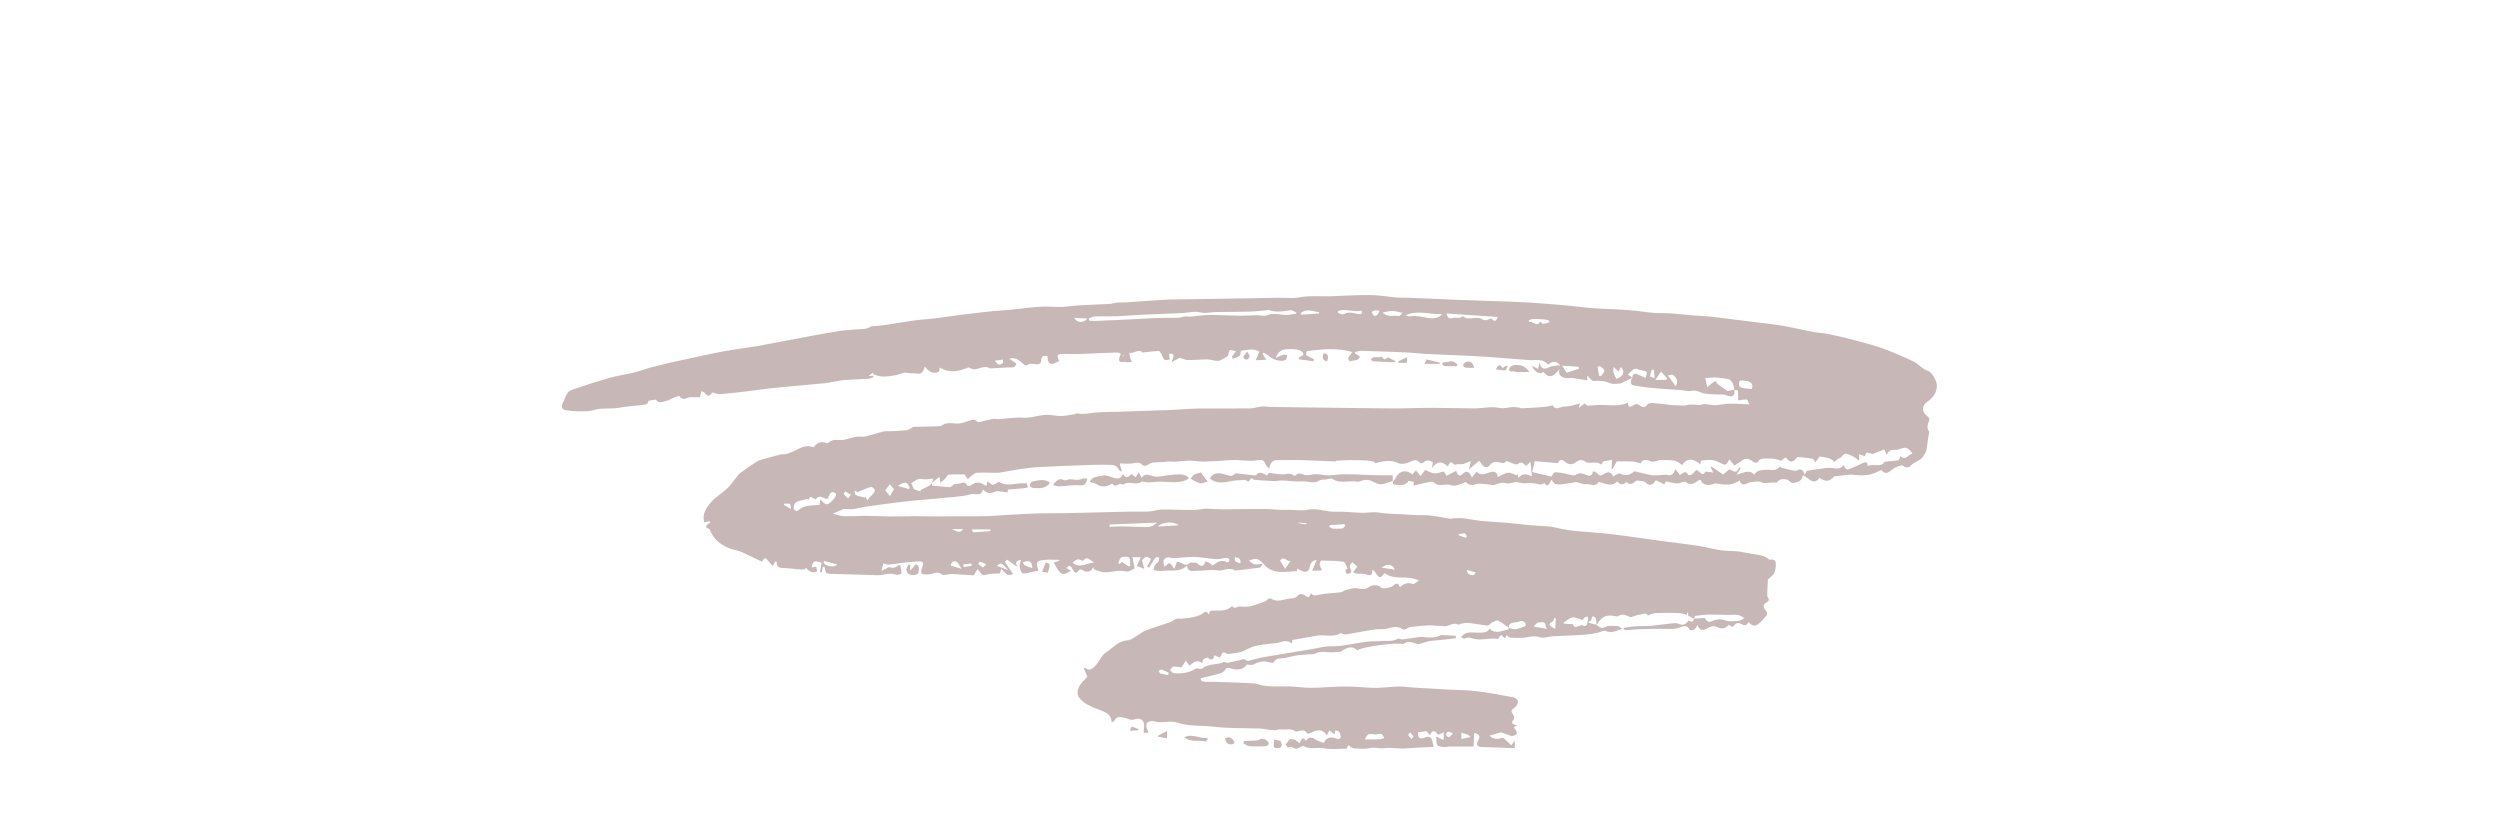 <?xml version="1.0" encoding="UTF-8" standalone="no"?> <svg xmlns:inkscape="http://www.inkscape.org/namespaces/inkscape" xmlns:sodipodi="http://sodipodi.sourceforge.net/DTD/sodipodi-0.dtd" xmlns="http://www.w3.org/2000/svg" xmlns:svg="http://www.w3.org/2000/svg" width="300" zoomAndPan="magnify" viewBox="0 0 224.88 75" height="100" preserveAspectRatio="xMidYMid meet" version="1.0" id="svg26" sodipodi:docname="squiggle-tan.svg" inkscape:version="1.4 (86a8ad7, 2024-10-11)"><defs id="defs3"><clipPath id="c87a1aca45"><path d="M 50.23 26.539 L 174.664 26.539 L 174.664 67.766 L 50.23 67.766 Z M 50.23 26.539 " clip-rule="nonzero" id="path1"></path></clipPath><clipPath id="1f5ca2c5c9"><path d="M 111 66 L 115 66 L 115 67.766 L 111 67.766 Z M 111 66 " clip-rule="nonzero" id="path2"></path></clipPath><clipPath id="75ac9ad624"><path d="M 114 66 L 116 66 L 116 67.766 L 114 67.766 Z M 114 66 " clip-rule="nonzero" id="path3"></path></clipPath></defs><g clip-path="url(#c87a1aca45)" id="g4" style="fill:#c8b7b7"><path fill="#ff3131" d="M 152.379 55.688 C 152.223 55.594 152.066 55.504 151.855 55.383 C 151.855 55.363 151.867 55.266 151.879 55.168 C 151.852 55.148 151.828 55.129 151.801 55.105 C 151.773 55.215 151.746 55.328 151.742 55.336 C 151.441 55.262 151.246 55.176 151.047 55.172 C 150.355 55.152 149.668 55.156 148.973 55.172 C 148.801 55.176 148.629 55.258 148.457 55.309 C 148.387 55.328 148.266 55.402 148.258 55.391 C 148.027 55.055 147.73 55.312 147.48 55.328 C 147.258 55.34 147.039 55.453 146.695 55.555 C 146.426 55.469 146.039 55.145 145.555 55.453 C 145.473 55.508 145.316 55.461 145.195 55.438 C 144.605 55.309 144.145 55.488 143.812 55.984 C 143.754 56.074 143.695 56.168 143.637 56.258 C 143.594 56.02 143.629 55.676 143.48 55.555 C 143.082 55.223 143.293 55.957 142.988 55.895 C 142.977 55.895 142.949 55.957 142.898 56.047 C 143.172 56.117 143.41 56.184 143.648 56.242 C 143.879 56.457 144.062 56.605 144.441 56.414 C 144.746 56.266 145.164 56.336 145.531 56.348 C 145.645 56.348 145.75 56.473 145.93 56.586 C 145.383 56.797 144.949 57.02 144.418 56.777 C 144.281 56.715 144.059 56.859 143.871 56.902 C 143.57 56.969 143.27 57.051 142.961 57.086 C 142.594 57.133 142.219 57.148 141.848 57.168 C 141.105 57.203 140.363 57.227 139.625 57.27 C 139.258 57.293 138.852 57.465 138.539 57.355 C 137.906 57.137 137.336 57.414 136.742 57.41 C 136.445 57.41 136.148 57.418 135.859 57.387 C 135.762 57.375 135.672 57.258 135.531 57.152 C 135.496 57.227 135.445 57.32 135.383 57.445 C 135.238 57.316 135.141 57.234 135.043 57.145 C 134.992 57.195 134.953 57.223 134.926 57.258 C 134.855 57.344 134.773 57.52 134.727 57.508 C 134 57.363 133.273 57.688 132.551 57.48 C 132.293 57.406 132.051 57.316 131.777 57.477 C 131.707 57.516 131.551 57.402 131.43 57.363 C 131.859 56.742 132.441 56.961 132.98 56.938 C 133.336 56.922 133.75 57 134.004 56.582 C 134.535 57.125 135.109 56.738 135.672 56.668 C 135.699 56.664 135.715 56.562 135.738 56.508 C 135.93 56.555 136.129 56.656 136.312 56.637 C 136.578 56.602 136.832 56.48 137.215 56.355 C 137.316 56.141 137.203 55.918 136.836 55.879 C 136.648 55.969 136.465 55.992 136.281 56.02 C 135.984 56.062 135.684 56.098 135.754 56.523 C 135.43 56.293 135.125 56.02 134.773 55.855 C 134.637 55.793 134.375 55.961 134.184 56.051 C 134.055 56.113 133.941 56.309 133.832 56.297 C 133.234 56.238 132.641 56.117 132.043 56.059 C 131.82 56.035 131.586 56.113 131.359 56.156 C 131.301 56.168 131.23 56.25 131.203 56.234 C 130.766 55.969 130.398 56.34 129.992 56.359 C 129.871 56.367 129.746 56.332 129.625 56.332 C 129.414 56.324 129.207 56.332 128.984 56.285 C 128.793 56.285 128.598 56.273 128.406 56.285 C 127.887 56.324 127.371 56.371 126.855 56.438 C 126.727 56.449 126.613 56.559 126.488 56.605 C 126.395 56.641 126.242 56.699 126.191 56.656 C 125.57 56.145 124.93 56.664 124.301 56.629 C 123.691 56.59 123.07 56.762 122.461 56.855 C 122 56.926 121.543 57.023 121.082 57.102 C 121.008 57.113 120.918 57.082 120.84 57.062 C 120.75 57.047 120.637 56.969 120.582 57.004 C 120.07 57.277 119.543 57.215 118.988 57.18 C 118.539 57.152 118.082 57.285 117.633 57.359 C 117.176 57.43 116.723 57.516 116.242 57.598 L 116.242 57.848 C 116.191 57.863 116.148 57.887 116.137 57.875 C 115.664 57.473 115.191 57.863 114.727 57.891 C 114.113 57.93 113.496 58.016 112.895 58.148 C 112.535 58.227 112.211 58.438 111.867 58.586 C 111.734 58.641 111.594 58.695 111.453 58.719 C 111.129 58.777 110.805 58.816 110.445 58.871 C 110.348 58.828 110.156 58.672 110.043 58.719 C 109.906 58.77 109.84 58.996 109.719 59.188 C 109.598 59.133 109.434 59.059 109.238 58.965 C 109.172 59.316 109.027 59.523 108.648 59.199 C 108.594 59.156 108.375 59.258 108.266 59.34 C 108.195 59.391 108.188 59.527 108.129 59.695 C 107.656 59.297 107.332 59.645 106.984 59.914 C 106.879 59.762 106.801 59.652 106.668 59.457 C 106.512 59.695 106.387 59.887 106.273 60.062 C 106.031 60.039 105.773 59.977 105.523 60 C 105.422 60.012 105.336 60.203 105.242 60.309 C 105.355 60.402 105.461 60.574 105.582 60.582 C 106.281 60.641 106.965 60.566 107.582 60.168 C 107.633 60.133 107.742 60.184 107.828 60.188 C 107.93 60.188 108.078 60.23 108.133 60.176 C 108.695 59.664 109.484 59.895 110.102 59.57 C 110.16 59.539 110.316 59.688 110.406 59.656 C 110.625 59.609 110.848 59.562 111.062 59.516 C 111.266 59.469 111.469 59.418 111.668 59.375 C 111.781 59.352 111.957 59.289 111.992 59.336 C 112.195 59.582 112.398 59.449 112.621 59.391 C 113.027 59.285 113.441 59.184 113.855 59.109 C 115.254 58.871 116.656 58.645 118.055 58.414 C 118.605 58.324 119.156 58.148 119.699 58.164 C 120.785 58.191 121.812 57.902 122.871 57.758 C 123.371 57.688 123.887 57.742 124.391 57.691 C 124.844 57.648 125.32 57.758 125.75 57.48 C 125.832 57.43 126.016 57.562 126.145 57.551 C 126.637 57.492 127.121 57.41 127.609 57.344 C 127.727 57.328 127.848 57.305 127.965 57.324 C 128.586 57.418 129.188 57.398 129.668 57.152 C 130.152 57.176 130.555 57.195 130.957 57.219 C 130.961 57.293 130.965 57.367 130.973 57.445 C 130.707 57.477 130.438 57.508 130.172 57.535 C 129.738 57.582 129.301 57.625 128.867 57.668 C 128.75 57.684 128.633 57.676 128.52 57.707 C 128.285 57.766 128.055 57.848 127.82 57.918 C 127.734 57.941 127.637 57.988 127.559 57.973 C 127.277 57.91 127.004 57.789 126.719 57.766 C 126.559 57.754 126.387 57.891 126.176 57.977 C 125.809 57.781 122.469 58.195 122.109 58.535 C 121.621 58.062 121.148 58.301 120.684 58.594 C 120.645 58.617 120.609 58.66 120.566 58.66 C 120.164 58.676 119.754 58.742 119.359 58.688 C 118.859 58.617 118.434 58.719 118.223 58.863 C 117.574 58.91 117.125 58.918 116.684 58.98 C 116.293 59.035 115.914 59.172 115.523 59.227 C 115.164 59.277 114.777 59.188 114.566 59.621 C 114.539 59.676 114.25 59.633 114.098 59.59 C 113.594 59.449 113.156 59.59 112.711 59.82 C 112.578 59.887 112.371 59.812 112.164 59.801 C 111.895 60.223 111.359 60.379 110.699 60.156 C 110.473 60.078 110.324 60.043 110.176 60.316 C 110.09 60.477 109.84 60.582 109.645 60.641 C 109.113 60.789 108.574 60.898 108.004 61.035 C 107.992 61.289 108.16 61.359 108.434 61.359 C 109.039 61.359 109.645 61.375 110.25 61.395 C 111.117 61.426 111.984 61.453 112.848 61.512 C 113.078 61.527 113.301 61.648 113.535 61.688 C 113.828 61.734 114.129 61.766 114.426 61.773 C 114.984 61.785 115.547 61.762 116.105 61.785 C 116.73 61.809 117.359 61.91 117.984 61.902 C 118.965 61.895 119.945 61.789 120.93 61.785 C 121.742 61.777 122.551 61.867 123.363 61.902 C 123.637 61.918 123.914 61.91 124.184 61.895 C 124.754 61.867 125.316 61.793 125.883 61.789 C 126.324 61.785 126.762 61.859 127.199 61.887 C 128.211 61.949 129.219 62.004 130.227 62.059 C 131.113 62.105 132.004 62.105 132.883 62.215 C 133.98 62.348 135.074 62.559 136.16 62.762 C 136.316 62.793 136.551 62.973 136.559 63.102 C 136.57 63.277 136.449 63.52 136.309 63.637 C 136.059 63.832 135.812 63.949 136.125 64.305 C 136.211 64.402 136.234 64.688 136.156 64.777 C 135.863 65.109 136.117 65.176 136.465 65.301 C 136.324 65.383 136.242 65.426 136.168 65.469 C 136.57 65.934 136.555 66.105 136.117 66.227 C 136.07 66.238 136.02 66.262 135.984 66.25 C 135.637 66.129 135.289 66.004 135.016 65.906 C 134.637 66.02 134.324 66.109 133.996 66.207 C 134.254 66.512 134.773 66.578 135.191 66.379 C 135.426 66.586 135.664 66.801 135.961 67.066 C 136.027 66.98 136.137 66.824 136.27 66.645 L 136.27 67.336 C 135.281 67.301 134.328 67.258 133.375 67.234 C 132.883 67.223 132.754 67.059 132.988 66.613 C 133.184 66.238 133.059 66.074 132.625 65.957 C 132.605 66.367 132.586 66.742 132.562 67.188 C 131.828 67.188 131.129 67.18 130.434 67.188 C 130.234 67.188 130.035 67.258 129.84 67.234 C 129.645 67.215 129.379 67.176 129.293 67.047 C 129.188 66.883 129.23 66.617 129.199 66.293 C 129.48 66.426 129.629 66.496 129.859 66.605 C 129.867 66.371 129.875 66.18 129.887 65.906 C 129.656 66.008 129.527 66.066 129.379 66.129 C 129.152 65.848 128.914 65.531 128.629 66.164 C 128.48 65.988 128.367 65.859 128.309 65.793 C 128.035 65.84 127.793 65.879 127.555 65.918 C 127.586 66.473 127.715 66.555 128.23 66.359 C 128.594 66.223 128.809 66.367 128.871 66.781 C 128.891 66.914 128.93 67.047 128.973 67.219 C 128.469 67.242 127.992 67.262 127.52 67.285 C 127.051 67.312 126.586 67.363 126.121 67.363 C 125.594 67.367 125.062 67.266 124.551 67.332 C 124.117 67.387 123.711 67.234 123.273 67.328 C 122.785 67.43 122.258 67.379 121.754 67.348 C 121.598 67.336 121.453 67.164 121.277 67.051 C 121.227 67.184 121.184 67.297 121.148 67.379 C 120.449 67.379 119.77 67.473 119.133 67.352 C 118.516 67.23 117.867 67.473 117.277 67.156 C 117.219 67.125 117.094 67.168 117.023 67.207 C 116.758 67.363 116.508 67.488 116.219 67.23 C 116.152 67.176 115.969 67.254 115.82 67.27 C 115.758 67.18 115.684 67.066 115.645 67.008 C 115.762 66.859 115.859 66.738 116.027 66.523 C 116.098 66.531 116.301 66.512 116.473 66.578 C 116.625 66.633 116.746 66.777 116.891 66.895 C 117.156 66.352 117.227 66.328 117.484 66.68 C 117.676 66.363 117.91 66.289 118.242 66.504 C 118.477 66.656 118.754 66.738 119.066 66.875 C 119.324 66.312 119.773 66.277 120.32 66.512 C 120.387 66.543 120.605 66.434 120.605 66.391 C 120.602 66.219 120.566 66.031 120.484 65.887 C 120.438 65.801 120.277 65.781 120.129 65.715 C 120.098 65.855 120.078 65.969 120.047 66.102 C 119.871 65.961 119.727 65.848 119.582 65.734 C 119.512 65.875 119.441 66.012 119.359 66.176 C 118.961 65.582 118.449 65.664 117.902 65.961 C 117.809 66.012 117.598 66.043 117.578 66.004 C 117.355 65.617 117.039 65.738 116.727 65.82 C 116.668 65.836 116.582 65.863 116.551 65.836 C 116.152 65.512 115.68 65.703 115.242 65.648 C 115.031 65.621 114.809 65.707 114.684 65.73 C 114.418 65.703 114.23 65.691 114.047 65.668 C 113.797 65.637 113.543 65.574 113.289 65.566 C 111.898 65.516 110.492 65.566 109.117 65.398 C 108.062 65.27 106.984 65.398 105.941 65.043 C 105.418 64.867 104.793 65.012 104.215 64.996 C 104.035 64.992 103.855 64.906 103.676 64.902 C 103.176 64.891 103.016 65.117 103.164 65.594 C 103.191 65.68 103.238 65.762 103.316 65.938 L 102.867 65.938 C 102.883 65.73 102.898 65.52 102.918 65.309 C 102.914 64.785 102.531 64.57 102.062 64.738 C 101.676 64.883 101.41 64.633 101.098 64.586 C 100.711 64.531 100.414 64.453 100.23 64.887 C 100.211 64.938 100.105 64.953 99.992 65.008 C 99.934 64.211 99.359 64.066 98.758 63.832 C 98.172 63.605 97.547 63.379 97.105 62.84 C 96.824 62.496 96.922 62.133 97.035 61.852 C 97.172 61.512 97.504 61.254 97.797 60.902 C 97.711 60.691 97.602 60.418 97.484 60.129 C 97.5 60.129 97.566 60.102 97.602 60.121 C 97.949 60.328 98.094 60.332 98.473 59.973 C 98.887 59.574 99.059 58.984 99.473 58.727 C 100.094 58.336 100.57 57.668 101.422 57.633 C 101.738 57.617 102.039 57.328 102.332 57.176 C 102.555 57.035 102.738 56.891 102.945 56.797 C 103.289 56.648 103.652 56.527 104.008 56.406 C 104.434 56.258 104.863 56.141 105.285 55.984 C 105.465 55.918 105.617 55.754 105.801 55.703 C 105.973 55.652 106.172 55.691 106.352 55.668 C 106.637 55.637 106.934 55.637 107.215 55.57 C 107.516 55.504 107.836 55.43 108.094 55.27 C 108.324 55.125 108.484 54.859 108.734 55.301 C 108.805 55.121 108.844 55.023 108.863 54.973 C 109.535 54.887 110.25 55.129 110.832 54.535 C 111.02 54.863 111.238 54.621 111.465 54.586 C 111.785 54.586 112.117 54.641 112.422 54.574 C 112.891 54.469 113.344 54.289 113.797 54.125 C 113.895 54.09 113.965 53.977 114.059 53.926 C 114.145 53.883 114.285 53.828 114.336 53.867 C 114.891 54.266 115.445 53.922 115.996 53.875 C 116.289 53.852 116.605 53.84 116.816 53.52 C 116.871 53.445 117.258 53.465 117.371 53.574 C 117.699 53.887 117.809 53.688 117.926 53.387 C 118.156 53.672 118.398 53.582 118.703 53.516 C 119.324 53.387 119.973 53.383 120.605 53.305 C 120.762 53.285 120.898 53.148 121.051 53.105 C 121.32 53.027 121.598 52.941 121.871 52.934 C 122.301 52.926 122.707 53.184 123.172 52.816 C 123.355 52.672 123.902 52.543 124.258 52.891 C 124.438 53.062 125.211 52.852 125.391 52.664 C 125.469 52.578 125.633 52.516 125.738 52.539 C 125.816 52.559 125.863 52.727 125.941 52.852 C 126.238 52.559 126.602 52.371 127.086 52.555 C 127.195 52.594 127.395 52.395 127.656 52.246 C 126.574 51.73 125.441 52.266 124.535 51.57 C 123.969 52.504 123.844 51.375 123.445 51.281 C 123.469 51.719 123.348 51.875 122.906 51.699 C 122.645 51.594 122.316 51.656 122.02 51.625 C 121.918 51.609 121.82 51.531 121.723 51.484 C 121.789 51.398 121.859 51.316 121.922 51.23 C 121.984 51.145 122.102 50.996 122.086 50.98 C 121.949 50.844 121.789 50.73 121.637 50.605 C 121.562 50.711 121.469 50.801 121.43 50.918 C 121.398 50.992 121.43 51.105 121.473 51.184 C 121.672 51.531 121.473 51.617 121.141 51.668 C 121.125 51.488 120.84 51.301 121.23 51.191 C 121.109 50.973 121.016 50.586 120.863 50.562 C 120.203 50.465 119.523 50.457 118.852 50.453 C 118.805 50.453 118.703 50.695 118.711 50.82 C 118.719 50.961 118.824 51.098 118.926 51.332 C 118.621 51.344 118.379 51.352 118.035 51.371 C 118.176 51.031 118.281 50.777 118.441 50.379 C 118.238 50.469 118.094 50.488 118.023 50.574 C 117.926 50.688 117.852 50.844 117.828 50.988 C 117.777 51.266 117.645 51.484 117.359 51.457 C 117.145 51.438 116.945 51.285 116.711 51.184 C 116.699 51.227 116.664 51.348 116.652 51.398 C 116.098 51.426 115.586 51.508 115.09 51.469 C 114.586 51.426 114.082 51.242 113.742 50.848 C 113.23 50.258 113.02 50.18 112.34 50.465 C 112.488 50.566 112.648 50.73 112.84 50.781 C 113.031 50.828 113.254 50.766 113.586 50.738 C 113.5 50.871 113.438 51.066 113.348 51.078 C 112.605 51.191 111.859 51.273 111.117 51.352 C 111.035 51.359 110.938 51.234 110.844 51.219 C 110.691 51.199 110.531 51.207 110.375 51.227 C 110.109 51.262 109.836 51.391 109.586 51.344 C 108.941 51.223 108.316 51.375 107.684 51.367 C 107.332 51.359 106.859 51.551 106.762 50.91 C 106.137 51.531 105.387 51.281 104.703 51.371 C 104.516 51.395 104.324 51.391 104.137 51.375 C 104.008 51.367 103.883 51.324 103.758 51.297 C 103.793 51.16 103.805 51.004 103.875 50.887 C 103.949 50.758 104.102 50.676 104.184 50.547 C 104.242 50.457 104.266 50.324 104.258 50.215 C 104.258 50.18 104.082 50.105 104.031 50.133 C 103.93 50.191 103.848 50.297 103.781 50.398 C 103.629 50.629 103.492 50.863 103.348 51.102 C 103.297 51.066 103.238 51.035 103.188 51.004 C 103.301 50.77 103.418 50.539 103.527 50.309 C 103.109 50.031 103.062 50.043 102.723 50.414 C 102.801 50.715 102.863 50.961 102.926 51.207 C 102.707 51.117 102.484 51.027 102.258 50.934 C 102.387 50.645 102.484 50.422 102.605 50.148 L 101.871 50.148 C 101.93 50.453 101.98 50.746 102.055 51.168 C 101.855 51.242 101.516 51.5 101.262 51.43 C 100.551 51.238 99.883 51.586 99.199 51.492 C 98.922 51.457 98.656 51.324 98.387 51.238 C 98.371 51.168 98.348 51.094 98.332 51.023 C 98.25 51.145 98.191 51.332 98.082 51.379 C 97.918 51.445 97.668 51.484 97.543 51.402 C 97.309 51.25 97.137 51.176 97 51.367 C 96.766 51.691 96.664 51.523 96.508 51.293 C 96.391 51.117 96.297 50.695 95.91 51.125 C 96.059 51.207 96.18 51.277 96.312 51.352 C 95.531 51.934 95.336 51.688 94.785 50.637 C 94.957 50.574 95.125 50.512 95.297 50.449 C 95.285 50.43 95.273 50.406 95.262 50.387 C 94.793 50.387 94.316 50.344 93.852 50.398 C 93.215 50.473 93.148 50.629 93.41 51.371 C 93.152 51.41 92.918 51.441 92.684 51.484 C 92.605 51.5 92.535 51.562 92.461 51.574 C 92.281 51.59 92.039 51.66 91.945 51.574 C 91.809 51.441 91.738 51.203 91.715 51 C 91.691 50.824 91.773 50.637 91.824 50.379 C 91.367 50.465 91.285 50.641 91.531 51.047 C 91.172 50.793 90.91 50.605 90.582 50.371 C 90.492 50.445 90.395 50.527 90.367 50.551 C 90.656 50.977 90.871 51.293 91.117 51.656 C 90.555 51.953 90.367 51.492 90.062 51.188 C 89.992 51.406 89.941 51.57 89.93 51.613 C 89.523 51.637 89.172 51.605 88.848 51.688 C 88.566 51.758 88.352 51.832 88.176 51.539 C 88.109 51.422 88 51.332 87.91 51.23 C 87.84 51.352 87.766 51.469 87.695 51.59 C 87.672 51.625 87.656 51.672 87.613 51.781 C 86.898 51.738 86.164 51.691 85.566 51.656 C 85.195 51.688 84.855 51.82 84.723 51.707 C 84.281 51.344 83.891 51.684 83.48 51.695 C 83.281 51.699 83.031 51.727 82.906 51.621 C 82.82 51.547 82.859 51.25 82.922 51.086 C 83.098 50.629 83.051 50.52 82.566 50.531 C 82.094 50.547 81.625 50.598 81.156 50.652 C 80.734 50.699 80.32 50.785 79.895 50.82 C 79.762 50.836 79.621 50.746 79.449 50.699 C 79.398 50.895 79.355 51.062 79.27 51.379 C 79.559 51.238 79.746 51.145 79.973 51.035 C 80.215 51.117 80.504 51.168 80.758 50.887 C 80.789 50.848 80.953 50.859 80.957 50.867 C 81.012 51.113 81.082 51.359 81.074 51.605 C 81.074 51.656 80.754 51.773 80.625 51.73 C 80.223 51.59 79.855 51.617 79.441 51.719 C 79.047 51.812 78.613 51.754 78.195 51.746 C 77.047 51.719 75.895 51.688 74.742 51.648 C 74.555 51.645 74.367 51.59 74.289 51.578 C 74.219 51.316 74.172 51.16 74.129 51.004 C 74.086 51.016 74.039 51.027 73.992 51.039 C 73.961 51.199 73.93 51.352 73.898 51.512 C 73.844 51.5 73.789 51.492 73.738 51.484 C 73.785 51.199 73.832 50.914 73.883 50.629 C 73.184 50.445 73.133 50.465 72.988 51.059 C 73.133 51.035 73.258 51.02 73.406 51 C 73.43 51.133 73.457 51.273 73.484 51.41 C 73.008 51.684 72.727 51.332 72.422 51.086 C 72.414 51.137 72.406 51.191 72.402 51.242 C 72.195 51.242 71.984 51.254 71.777 51.238 C 71.305 51.203 70.832 51.117 70.355 51.117 C 69.984 51.117 69.844 50.945 69.844 50.582 C 69.801 50.566 69.762 50.547 69.719 50.531 C 69.645 50.66 69.57 50.785 69.477 50.941 C 69.348 50.793 69.23 50.672 69.133 50.547 C 68.812 50.145 68.781 50.141 68.516 50.547 C 67.922 50.266 67.336 49.98 66.746 49.707 C 66.598 49.637 66.438 49.586 66.281 49.551 C 65.203 49.305 64.305 48.824 63.852 47.738 C 63.836 47.695 63.824 47.633 63.793 47.621 C 63.188 47.387 63.645 47.207 63.859 47.02 C 63.836 46.98 63.82 46.941 63.801 46.902 C 63.652 46.938 63.508 46.973 63.32 47.02 C 63.117 46.316 63.477 45.734 63.883 45.258 C 64.305 44.762 64.898 44.41 65.387 43.961 C 65.664 43.703 65.879 43.375 66.125 43.082 C 66.273 42.902 66.402 42.691 66.582 42.555 C 67.031 42.215 67.508 41.906 67.977 41.594 C 68.09 41.52 68.215 41.445 68.344 41.406 C 68.953 41.23 69.562 41.062 70.176 40.906 C 70.336 40.867 70.516 40.906 70.68 40.867 C 70.906 40.809 71.133 40.719 71.344 40.625 C 71.891 40.387 72.461 39.941 73.141 40.262 C 73.445 39.902 73.781 39.668 74.27 39.863 C 74.336 39.887 74.453 39.895 74.492 39.855 C 74.914 39.414 75.465 39.688 75.945 39.574 C 76.312 39.488 76.672 39.367 77.039 39.305 C 77.285 39.262 77.555 39.34 77.797 39.285 C 78.359 39.156 78.906 38.965 79.465 38.832 C 79.676 38.781 79.91 38.82 80.133 38.809 C 80.602 38.785 81.074 38.766 81.539 38.719 C 81.672 38.707 81.797 38.613 81.922 38.551 C 82 38.512 82.07 38.422 82.145 38.418 C 82.902 38.395 83.66 38.387 84.418 38.363 C 84.508 38.363 84.617 38.355 84.688 38.305 C 85.168 37.945 85.703 38.137 86.223 38.117 C 86.52 38.105 86.809 37.961 87.102 37.883 C 87.375 37.812 87.66 37.648 87.906 37.961 C 87.93 37.996 88.02 38 88.074 37.988 C 88.484 37.898 88.887 37.781 89.297 37.707 C 89.473 37.676 89.664 37.734 89.836 37.723 C 90.383 37.676 90.926 37.613 91.473 37.582 C 91.82 37.562 92.176 37.621 92.52 37.582 C 93.035 37.523 93.539 37.363 94.055 37.336 C 94.508 37.309 94.973 37.449 95.43 37.441 C 95.852 37.434 96.273 37.332 96.699 37.27 C 96.758 37.258 96.82 37.195 96.871 37.203 C 97.461 37.328 98.035 37.168 98.613 37.121 C 99.348 37.066 100.086 37.074 100.82 37.055 C 100.867 37.055 100.91 37.047 100.957 37.047 C 102.414 36.996 103.867 36.953 105.324 36.898 C 106.129 36.867 106.934 36.781 107.738 36.77 C 109.309 36.75 110.879 36.777 112.445 36.754 C 112.785 36.75 113.125 36.621 113.469 36.594 C 113.77 36.57 114.078 36.621 114.379 36.625 C 117.949 36.672 121.52 36.727 125.09 36.758 C 126.336 36.77 127.578 36.703 128.824 36.703 C 130.086 36.703 131.348 36.754 132.609 36.754 C 133.152 36.754 133.699 36.656 134.242 36.645 C 134.559 36.637 134.871 36.738 135.188 36.738 C 135.473 36.738 135.758 36.656 136.043 36.637 C 136.227 36.625 136.414 36.648 136.598 36.672 C 136.699 36.684 136.805 36.75 136.902 36.746 C 137.594 36.711 138.281 36.672 138.969 36.621 C 139.188 36.602 139.402 36.535 139.695 36.477 C 139.941 37.031 140.438 36.543 140.848 36.578 C 141.25 36.613 141.676 36.414 142.125 36.309 C 142.102 36.402 142.086 36.48 142.035 36.711 C 142.258 36.539 142.391 36.438 142.559 36.309 C 142.656 36.387 142.777 36.492 142.805 36.516 C 143.168 36.488 143.434 36.465 143.699 36.449 C 144.609 36.406 145.535 36.645 146.465 36.242 C 146.445 36.762 146.75 36.613 146.941 36.48 C 147.156 36.328 147.301 36.332 147.504 36.484 C 147.742 36.664 147.973 36.75 148.203 36.406 C 148.281 36.293 148.559 36.266 148.742 36.281 C 149.312 36.32 149.879 36.398 150.445 36.461 C 150.566 36.473 150.695 36.473 150.816 36.473 C 151.129 36.473 151.465 36.547 151.754 36.461 C 152.207 36.324 152.699 36.512 153.051 36.418 C 153.551 36.281 153.945 36.508 154.383 36.469 C 154.785 36.434 155.188 36.34 155.594 36.332 C 156.141 36.324 156.691 36.371 157.375 36.395 C 157.262 36.156 157.219 35.957 157.164 35.957 C 156.91 35.949 156.652 35.996 156.371 36.027 C 156.371 35.809 156.383 35.488 156.355 35.164 C 156.352 35.129 156.145 35.113 156.031 35.082 C 155.988 34.891 155.977 34.684 155.895 34.516 C 155.82 34.363 155.688 34.184 155.539 34.141 C 155.219 34.051 154.875 34.031 154.539 33.988 C 154.434 33.977 154.324 33.961 154.219 33.965 C 153.953 33.98 153.688 34.008 153.414 34.031 C 153.449 34.195 153.508 34.469 153.594 34.867 C 153.73 34.738 153.824 34.641 153.926 34.559 C 154.051 34.461 154.18 34.363 154.324 34.293 C 154.34 34.285 154.438 34.469 154.516 34.551 C 154.574 34.613 154.656 34.664 154.727 34.715 C 154.977 34.883 155.223 35.055 155.426 35.191 C 155.637 35.148 155.84 35.113 156.043 35.074 C 156.094 35.645 155.859 35.801 155.301 35.57 C 155.23 35.543 155.156 35.516 155.082 35.512 C 154.543 35.488 153.996 35.504 153.465 35.441 C 153.152 35.406 152.863 35.223 152.551 35.164 C 152.348 35.125 152.121 35.215 151.906 35.203 C 151.641 35.184 151.379 35.117 151.121 35.094 C 150.797 35.078 150.473 35.062 150.148 35.035 C 149.555 34.992 148.957 34.953 148.367 34.891 C 147.895 34.84 147.426 34.773 146.957 34.688 C 146.68 34.637 146.637 34.32 146.844 34.004 C 146.863 33.684 147.016 33.559 147.328 33.688 C 147.566 33.789 147.805 33.902 148.039 34.012 C 148.238 33.422 148.234 33.414 147.582 33.312 C 147.465 33.293 147.352 33.215 147.23 33.199 C 147.141 33.184 147.016 33.199 146.945 33.25 C 146.777 33.379 146.633 33.535 146.453 33.703 C 146.586 33.805 146.715 33.902 146.848 34.004 C 146.535 34.152 146.223 34.309 145.797 34.512 C 145.59 34.512 145.16 34.625 144.844 34.484 C 144.344 34.262 143.875 34.258 143.355 34.285 C 143.188 34.293 143.008 34 142.785 33.805 C 142.793 33.938 142.797 34.035 142.809 34.234 C 142.324 34.156 141.855 34.082 141.414 34.012 C 141.176 34.012 140.926 34.07 140.719 34 C 140.422 33.895 140.137 33.711 140.305 33.207 C 139.855 33.762 139.426 34.207 138.848 33.465 C 138.547 33.734 138.074 33.527 137.809 32.934 C 138.016 33.031 138.184 33.109 138.371 33.195 C 138.402 33.051 138.43 32.934 138.484 32.668 C 138.707 33.348 139.031 33.203 139.43 33.023 C 139.703 32.902 140.039 32.926 140.348 32.883 C 140.09 32.496 139.664 32.457 139.266 32.824 C 138.82 32.242 138.176 32.449 137.574 32.41 C 136.312 32.32 135.051 32.207 133.793 32.117 C 133.047 32.062 132.297 32.031 131.551 31.996 C 130.406 31.941 129.262 31.902 128.117 31.848 C 127.582 31.816 127.051 31.742 126.512 31.719 C 125.152 31.66 123.793 31.613 122.434 31.574 C 122.258 31.57 122.078 31.648 121.902 31.688 C 121.902 31.734 121.902 31.781 121.898 31.824 C 122.039 31.906 122.176 31.984 122.328 32.07 C 122.219 32.559 121.734 32.379 121.438 32.527 C 121.43 32.535 121.246 32.305 121.273 32.246 C 121.355 32.059 121.504 31.902 121.66 31.684 C 120.312 31.297 118.938 31.406 117.543 31.613 C 117.512 31.746 117.477 31.902 117.469 31.957 C 117.73 32.09 117.965 32.211 118.195 32.332 C 118.18 32.391 118.164 32.453 118.148 32.512 C 117.719 32.453 117.285 32.398 116.812 32.336 C 116.855 32.234 116.863 32.156 116.898 32.133 C 117.066 32.043 117.352 31.988 117.199 31.746 C 117.098 31.586 116.836 31.473 116.633 31.449 C 116.266 31.402 115.887 31.41 115.516 31.453 C 115.352 31.473 115.184 31.59 115.051 31.707 C 114.922 31.816 114.84 31.984 114.77 32.211 C 114.984 32.113 115.199 32 115.426 31.93 C 115.531 31.895 115.664 31.945 115.785 31.957 C 115.746 32.105 115.75 32.32 115.656 32.387 C 115.344 32.59 114.547 32.402 114.281 32.145 C 114.105 31.98 113.875 31.871 113.668 31.738 C 113.637 31.766 113.605 31.801 113.574 31.832 C 113.664 31.977 113.746 32.121 113.898 32.379 C 113.543 32.395 113.258 32.41 112.949 32.426 C 113.074 32.133 113.172 31.898 113.273 31.656 C 112.758 31.305 112.238 31.527 111.742 31.535 C 111.688 31.535 111.586 31.641 111.594 31.691 C 111.617 32.094 111.305 32.145 111.039 32.25 C 110.984 32.273 110.914 32.27 110.852 32.277 C 110.848 32.195 110.809 32.094 110.844 32.039 C 110.945 31.883 111.078 31.746 111.18 31.621 C 110.586 31.488 110.594 31.332 110.457 32.027 C 110.195 32.188 110.023 32.316 109.832 32.402 C 109.707 32.461 109.555 32.492 109.418 32.48 C 109.141 32.453 108.871 32.348 108.598 32.348 C 108.012 32.348 107.422 32.41 106.836 32.402 C 106.605 32.402 106.379 32.273 106.121 32.195 C 105.953 32.289 105.719 32.418 105.375 32.609 C 105.664 31.879 105.637 31.824 105.152 31.84 C 105.176 32.012 105.199 32.188 105.223 32.359 C 105.055 32.371 104.832 32.453 104.738 32.375 C 104.598 32.262 104.562 32.023 104.465 31.855 C 104.402 31.75 104.301 31.582 104.223 31.586 C 103.758 31.605 103.293 31.672 102.754 31.727 C 102.438 31.316 101.992 31.883 101.578 31.746 C 101.598 31.902 101.605 32.062 101.648 32.211 C 101.688 32.34 101.77 32.453 101.828 32.57 C 101.688 32.586 101.547 32.609 101.406 32.609 C 101.34 32.609 101.273 32.555 101.211 32.562 C 100.609 32.652 100.504 32.512 100.852 31.781 C 100.914 31.883 100.977 31.984 101.031 32.078 C 101.031 32.074 101.066 32 101.062 31.996 C 100.875 31.898 100.676 31.723 100.484 31.727 C 99.359 31.75 98.238 31.82 97.117 31.863 C 96.672 31.879 96.227 31.852 95.785 31.848 C 95.055 31.848 95.004 31.922 95.266 32.496 C 95.105 32.57 94.957 32.652 94.797 32.719 C 94.434 32.867 94.168 32.551 94.23 32.051 C 93.762 31.977 93.68 32.059 93.637 32.527 C 93.629 32.625 93.488 32.777 93.398 32.785 C 93.043 32.812 92.672 32.605 92.324 32.891 C 92.281 32.926 92.035 32.77 91.922 32.66 C 91.566 32.316 91.203 32.148 90.789 32.293 C 90.914 32.375 91.035 32.453 91.156 32.539 C 91.246 32.605 91.422 32.703 91.41 32.742 C 91.379 32.859 91.285 33.012 91.188 33.043 C 91.016 33.094 90.82 33.059 90.633 33.066 C 90.121 33.094 89.609 33.125 89.098 33.156 C 89.082 33.156 89.062 33.176 89.055 33.172 C 88.535 32.801 88.055 33.281 87.559 33.23 C 87.387 33.215 87.223 33.105 87.117 33.059 C 86.238 33.438 85.402 33.617 84.523 33.082 C 84.5 33.199 84.473 33.332 84.449 33.449 C 83.891 33.703 83.504 33.438 83.18 32.977 C 82.965 33.629 82.855 33.691 82.262 33.598 C 82.16 33.586 82.059 33.605 81.957 33.598 C 81.738 33.578 81.523 33.547 81.355 33.531 C 81.051 33.617 80.766 33.73 80.461 33.785 C 80.086 33.852 79.699 33.902 79.324 33.887 C 79.051 33.879 78.785 33.754 78.52 33.68 C 78.52 33.629 78.523 33.586 78.523 33.535 C 78.406 33.613 78.289 33.691 78.172 33.77 L 78.211 33.855 C 78.312 33.84 78.414 33.824 78.516 33.805 C 78.531 33.852 78.543 33.895 78.559 33.938 C 78.414 33.992 78.27 34.078 78.121 34.086 C 77.395 34.137 76.664 34.152 75.938 34.203 C 75.57 34.234 75.207 34.316 74.84 34.379 C 74.629 34.414 74.418 34.465 74.203 34.484 C 72.578 34.637 70.953 34.777 69.336 34.941 C 68.602 35.016 67.871 35.137 67.141 35.223 C 66.344 35.316 65.543 35.414 64.738 35.477 C 64.523 35.488 64.301 35.379 64.066 35.32 C 63.711 35.719 63.684 35.719 63.309 35.312 C 63.254 35.254 63.137 35.246 63.051 35.219 C 63.016 35.363 62.984 35.508 62.934 35.746 C 62.777 35.746 62.574 35.742 62.367 35.746 C 62.184 35.754 61.988 35.734 61.828 35.801 C 61.543 35.918 61.312 35.977 61.105 35.664 C 61.074 35.617 60.836 35.684 60.707 35.734 C 60.484 35.824 60.273 35.949 60.047 36.043 C 59.941 36.09 59.816 36.09 59.707 36.133 C 59.402 36.242 59.133 36.25 58.988 35.961 C 58.746 35.996 58.539 36.031 58.301 36.066 C 58.266 36.418 58 36.418 57.68 36.453 C 56.992 36.523 56.301 36.586 55.617 36.703 C 55.062 36.793 54.488 36.738 53.922 36.793 C 53.551 36.828 53.188 36.996 52.812 37.012 C 52.199 37.031 51.582 37.023 50.973 36.938 C 50.48 36.871 50.406 36.609 50.633 36.176 C 50.75 35.953 50.812 35.699 50.945 35.484 C 51.035 35.336 51.172 35.164 51.324 35.113 C 52.461 34.73 53.602 34.344 54.758 34.02 C 55.488 33.809 56.25 33.711 56.992 33.531 C 57.559 33.391 58.105 33.176 58.672 33.031 C 59.531 32.809 60.391 32.609 61.254 32.422 C 62.531 32.145 63.805 31.855 65.086 31.617 C 66.09 31.426 67.105 31.316 68.113 31.145 C 69.016 30.992 69.918 30.797 70.82 30.633 C 72.371 30.348 73.914 30.039 75.473 29.793 C 76.219 29.672 76.984 29.668 77.742 29.598 C 77.887 29.586 78.027 29.523 78.164 29.477 C 78.234 29.449 78.293 29.371 78.363 29.371 C 79.957 29.285 81.504 28.867 83.094 28.75 C 84.25 28.664 85.395 28.457 86.551 28.32 C 87.746 28.18 88.938 28.012 90.141 27.938 C 91.375 27.867 92.598 27.633 93.832 27.594 C 94.391 27.578 94.949 27.641 95.504 27.625 C 95.992 27.609 96.473 27.516 96.961 27.488 C 97.91 27.43 98.863 27.402 99.816 27.352 C 100.043 27.34 100.262 27.254 100.488 27.23 C 100.77 27.207 101.059 27.23 101.344 27.211 C 102.457 27.137 103.57 27.039 104.68 26.98 C 105.402 26.938 106.129 26.945 106.855 26.934 C 109.586 26.887 112.316 26.84 115.047 26.797 C 115.645 26.785 116.262 26.879 116.84 26.77 C 117.898 26.57 118.949 26.707 120.004 26.652 C 121.117 26.594 122.234 26.543 123.348 26.559 C 124.113 26.566 124.879 26.711 125.645 26.777 C 125.992 26.809 126.344 26.781 126.695 26.797 C 128.18 26.859 129.66 26.926 131.145 26.988 C 131.984 27.023 132.828 27.047 133.672 27.074 C 134.926 27.121 136.184 27.148 137.438 27.219 C 138.617 27.285 139.793 27.395 140.969 27.496 C 141.762 27.566 142.547 27.684 143.34 27.738 C 144.367 27.812 145.398 27.824 146.426 27.902 C 147.219 27.961 148.004 28.09 148.793 28.16 C 149.277 28.199 149.766 28.168 150.246 28.199 C 150.973 28.25 151.699 28.336 152.426 28.398 C 152.883 28.434 153.344 28.434 153.797 28.484 C 154.938 28.613 156.07 28.766 157.211 28.906 C 158.266 29.039 159.32 29.148 160.363 29.316 C 161.25 29.461 162.121 29.688 163.004 29.852 C 163.551 29.957 164.109 29.98 164.652 30.094 C 165.484 30.27 166.312 30.477 167.137 30.695 C 167.906 30.902 168.68 31.098 169.426 31.371 C 170.348 31.715 171.258 32.102 172.145 32.531 C 172.586 32.742 172.926 33.184 173.375 33.348 C 173.828 33.516 173.965 33.871 174.133 34.203 C 174.453 34.844 174.145 35.676 173.398 36.156 C 172.91 36.473 172.867 37.062 173.34 37.402 C 173.566 37.566 173.633 37.734 173.535 37.941 C 173.359 38.32 173.383 38.652 173.566 38.828 C 173.469 39.496 173.387 40.043 173.301 40.633 C 173.211 40.773 173.105 40.98 172.965 41.164 C 172.875 41.277 172.746 41.363 172.621 41.445 C 172.441 41.555 172.23 41.629 172.07 41.762 C 171.816 41.969 171.668 42.238 171.234 41.926 C 171.062 41.801 170.484 42.055 170.211 42.281 C 169.82 42.609 169.621 42.688 169.254 42.324 C 169.141 42.363 169.02 42.395 168.914 42.453 C 168.195 42.844 167.434 42.812 166.652 42.719 C 166.445 42.695 166.223 42.762 165.996 42.762 C 165.848 42.781 165.703 42.801 165.555 42.816 C 165.391 42.836 165.23 42.848 165.016 42.871 C 164.621 43.344 164.238 43.402 163.699 43.004 C 163.098 43.793 162.691 42.922 162.188 42.773 C 162.137 43.328 161.711 43.398 161.344 43.469 C 161.188 43.5 160.988 43.312 160.832 43.18 C 160.496 43.102 160.145 43.047 159.879 43.395 C 159.824 43.465 159.625 43.418 159.492 43.426 C 159.219 43.441 158.949 43.473 158.68 43.469 C 158.555 43.465 158.434 43.367 158.305 43.348 C 158.156 43.328 158.004 43.328 157.855 43.352 C 157.637 43.379 157.395 43.387 157.211 43.488 C 156.855 43.676 156.625 43.625 156.5 43.234 C 155.836 43.738 155.125 43.633 154.41 43.516 C 154.305 43.5 154.188 43.527 154.09 43.57 C 153.625 43.762 153.094 43.59 153.012 43.195 C 152.957 43.203 152.887 43.195 152.84 43.223 C 152.473 43.445 152.156 43.789 151.66 43.383 C 151.523 43.273 151.145 43.516 150.879 43.508 C 150.566 43.5 150.254 43.395 149.879 43.32 C 149.863 43.344 149.797 43.457 149.719 43.586 C 149.473 43.465 149.23 43.348 148.965 43.219 C 148.707 43.633 148.434 43.801 148.012 43.402 C 147.867 43.266 147.562 43.301 147.246 43.242 C 147.02 43.355 146.746 43.801 146.312 43.383 C 145.988 43.672 145.801 43.664 145.484 43.328 C 144.953 43.898 144.391 43.457 143.793 43.379 C 143.562 43.883 143.098 43.543 142.738 43.578 C 142.434 43.609 142.117 43.449 141.805 43.387 C 141.723 43.371 141.629 43.418 141.543 43.434 C 141.164 43.488 140.785 43.551 140.402 43.594 C 140.246 43.613 140.086 43.578 139.887 43.566 C 139.816 43.477 139.707 43.344 139.566 43.176 C 139.375 43.449 139.301 43.977 138.93 43.477 C 138.793 43.527 138.656 43.633 138.562 43.609 C 138.102 43.477 137.645 43.449 137.164 43.496 C 136.895 43.52 136.609 43.375 136.352 43.383 C 136.055 43.426 135.727 43.566 135.461 43.488 C 135.055 43.367 134.758 43.547 134.418 43.645 C 134.262 43.688 134.074 43.602 133.902 43.594 C 133.508 43.578 133.078 43.465 132.734 43.586 C 132.332 43.73 132.102 43.617 131.852 43.387 C 131.57 43.492 131.301 43.617 131.02 43.688 C 130.867 43.727 130.672 43.727 130.527 43.668 C 130.027 43.461 129.43 43.902 128.961 43.391 C 128.867 43.293 128.543 43.402 128.348 43.418 C 127.969 43.516 127.598 43.605 127.176 43.707 L 127.176 43.359 C 126.992 43.328 126.816 43.301 126.645 43.27 C 126.66 43.309 126.676 43.344 126.688 43.379 C 126.539 43.465 126.398 43.602 126.238 43.629 C 126.012 43.668 125.773 43.625 125.543 43.625 C 125.293 43.625 125.262 43.492 125.328 43.293 L 125.316 43.301 C 125.391 43.227 125.492 43.16 125.527 43.07 C 125.816 42.383 126.484 42.215 127.051 42.699 C 127.148 42.586 127.25 42.473 127.371 42.332 C 127.496 42.492 127.609 42.629 127.781 42.848 C 127.941 42.641 128.086 42.453 128.211 42.293 C 128.496 42.41 128.758 42.582 129.039 42.605 C 129.297 42.629 129.57 42.5 129.863 42.43 C 129.945 42.547 130.047 42.695 130.137 42.82 C 130.438 42.664 130.699 42.523 131.004 42.367 C 131.078 42.707 131.258 42.965 131.582 42.656 C 131.941 42.305 132.164 42.414 132.414 42.98 C 132.594 42.75 132.699 42.609 132.824 42.449 C 133.141 42.809 133.5 42.695 133.93 42.539 C 134.223 42.43 134.699 42.332 134.742 42.926 C 135.07 42.781 135.359 42.578 135.664 42.547 C 135.926 42.52 136.203 42.695 136.473 42.777 C 136.496 42.738 136.52 42.699 136.543 42.656 C 136.559 42.738 136.574 42.82 136.605 43.012 C 136.988 42.496 137.445 42.727 137.809 42.863 C 137.762 42.398 137.727 42.02 137.68 41.559 C 137.574 41.66 137.445 41.785 137.293 41.93 C 137.098 41.785 136.902 41.453 136.52 41.777 C 136.43 41.852 136.16 41.719 135.977 41.668 C 135.762 41.609 135.559 41.363 135.324 41.66 C 135.297 41.703 135.145 41.66 135.051 41.645 C 134.676 41.57 134.328 41.461 134.02 41.867 C 133.781 42.176 133.422 42.055 133.223 41.672 C 133.176 41.582 133.102 41.512 133.062 41.461 C 132.773 41.711 132.512 41.941 132.141 42.262 C 132.211 41.961 132.258 41.773 132.32 41.492 C 132.07 41.594 131.867 41.68 131.66 41.75 C 131.566 41.781 131.457 41.785 131.355 41.781 C 131.203 41.777 131.047 41.754 130.887 41.84 C 130.762 41.754 130.637 41.621 130.504 41.609 C 130.434 41.602 130.348 41.816 130.227 41.984 C 129.75 41.477 129.262 41.484 128.812 42.148 C 128.84 41.977 128.867 41.809 128.898 41.621 C 128.613 41.387 128.316 41.355 128.008 41.648 C 127.953 41.699 127.766 41.715 127.738 41.676 C 127.387 41.16 126.992 41.551 126.652 41.652 C 126.328 41.746 126.062 41.812 125.734 41.66 C 125.043 41.336 124.348 41.535 123.652 41.695 C 123.66 41.656 123.664 41.613 123.668 41.57 C 123.422 41.527 123.18 41.453 122.93 41.441 C 122.379 41.414 121.828 41.41 121.273 41.414 C 120.91 41.414 120.547 41.449 120.156 41.469 C 120.184 41.52 120.219 41.578 120.195 41.535 C 119.195 41.496 118.133 41.438 117.07 41.41 C 116.285 41.391 115.5 41.395 114.719 41.422 C 114.586 41.426 114.43 41.562 114.344 41.68 C 114.25 41.809 114.227 41.98 114.152 42.188 C 114.008 42 113.855 41.871 113.801 41.711 C 113.684 41.367 113.422 41.367 113.164 41.414 C 112.312 41.562 111.465 41.34 110.613 41.414 C 109.836 41.477 109.055 41.523 108.277 41.543 C 107.871 41.551 107.465 41.461 107.059 41.461 C 106.637 41.461 106.211 41.527 105.789 41.547 C 105.461 41.562 105.129 41.508 104.809 41.562 C 104.258 41.652 103.656 41.48 103.156 41.887 C 103.078 41.949 102.824 41.922 102.75 41.844 C 102.512 41.594 102.289 41.621 101.973 41.688 C 101.59 41.77 101.18 41.711 100.711 41.711 C 100.781 41.953 100.84 42.164 100.902 42.375 C 100.883 42.398 100.859 42.422 100.84 42.441 C 100.77 42.375 100.664 42.328 100.629 42.246 C 100.461 41.895 100.16 41.836 99.824 41.832 C 99.418 41.832 99.008 41.82 98.602 41.832 C 97.312 41.875 96.027 41.914 94.742 41.973 C 93.965 42.008 93.191 42.035 92.422 42.129 C 91.586 42.227 90.758 42.398 89.922 42.535 C 89.801 42.555 89.676 42.555 89.555 42.555 C 88.98 42.547 88.406 42.516 87.836 42.555 C 87.656 42.566 87.48 42.754 87.316 42.879 C 87.215 42.953 87.133 43.051 87.043 43.137 C 86.961 43.012 86.879 42.887 86.758 42.699 C 86.328 42.699 85.824 42.68 85.324 42.719 C 85.211 42.73 85.117 42.961 85.004 43.078 C 84.895 43.188 84.77 43.281 84.586 43.441 C 84.531 43.176 84.508 43.051 84.48 42.914 C 84.254 43.102 84.043 43.277 83.828 43.449 C 83.867 43.312 83.902 43.176 83.934 43.062 C 83.652 43.098 83.445 43.137 83.234 43.141 C 83.031 43.145 82.809 43.055 82.625 43.109 C 82.398 43.176 82.195 43.344 81.953 43.48 C 82.047 43.691 82.141 43.906 82.195 44.035 C 82.457 44.121 82.641 44.18 82.824 44.242 C 82.805 44.199 82.785 44.16 82.766 44.121 C 83.035 43.988 83.305 43.859 83.566 43.711 C 83.668 43.652 83.742 43.551 83.828 43.469 L 83.828 43.707 C 84.246 43.742 84.629 43.773 85.004 43.816 C 85.266 43.848 85.492 43.926 85.719 43.648 C 85.836 43.508 86.18 43.574 86.402 43.492 C 86.656 43.402 86.836 43.367 86.957 43.676 C 86.973 43.727 87.195 43.766 87.258 43.719 C 87.73 43.367 88.062 43.34 88.562 43.656 C 88.598 43.68 88.641 43.691 88.723 43.727 C 88.766 43.547 88.805 43.383 88.824 43.309 C 88.965 43.414 89.121 43.609 89.289 43.625 C 89.453 43.637 89.637 43.461 89.844 43.352 C 90.566 43.871 91.406 43.406 92.223 43.512 C 92.242 43.469 92.266 43.422 92.285 43.379 C 92.344 43.539 92.406 43.699 92.465 43.859 C 92.328 43.891 92.191 43.934 92.051 43.945 C 91.598 43.992 91.148 44.023 90.645 44.066 C 90.645 44.066 90.641 44.164 90.629 44.312 C 90.332 44.273 90.035 44.234 89.742 44.207 C 89.66 44.199 89.57 44.219 89.496 44.25 C 89.121 44.41 88.758 44.457 88.402 44.051 C 88.25 44.746 87.703 44.371 87.332 44.48 C 86.816 44.637 86.254 44.68 85.711 44.734 C 84.645 44.844 83.57 44.926 82.5 45.023 C 81.871 45.082 81.246 45.148 80.617 45.227 C 79.684 45.344 78.746 45.473 77.816 45.605 C 77.461 45.656 77.109 45.766 76.754 45.816 C 76.508 45.848 76.254 45.82 76.004 45.816 C 75.961 45.816 75.906 45.789 75.871 45.805 C 75.57 45.93 75.27 46.07 74.891 46.234 C 75.246 46.316 75.578 46.445 75.914 46.457 C 76.59 46.48 77.266 46.422 77.941 46.426 C 78.613 46.426 79.285 46.473 79.961 46.48 C 80.602 46.488 81.246 46.469 81.887 46.465 C 81.918 46.465 81.949 46.453 81.98 46.453 C 84.066 46.5 86.152 46.461 88.238 46.461 C 89.074 46.461 89.914 46.375 90.754 46.332 C 91.648 46.285 92.539 46.23 93.434 46.203 C 94.195 46.18 94.957 46.203 95.719 46.188 C 97.676 46.145 99.633 46.09 101.586 46.047 C 102.184 46.035 102.781 46.062 103.379 46.031 C 103.758 46.012 104.129 45.863 104.504 45.859 C 105.41 45.848 106.32 45.902 107.227 45.898 C 107.605 45.898 107.984 45.828 108.367 45.789 C 108.395 45.785 108.426 45.777 108.457 45.777 C 108.965 45.797 109.477 45.84 109.984 45.84 C 111.156 45.84 112.328 45.801 113.5 45.805 C 114.082 45.805 114.664 45.863 115.246 45.887 C 115.523 45.898 115.801 45.883 116.078 45.883 C 116.578 45.887 117.102 45.988 117.578 45.883 C 118.473 45.68 119.301 46.094 120.172 46.059 C 120.957 46.031 121.742 46.133 122.527 46.152 C 123.012 46.164 123.512 46.051 123.984 46.129 C 124.688 46.246 125.391 46.25 126.098 46.281 C 126.727 46.309 127.348 46.387 127.988 46.367 C 128.812 46.344 129.645 46.574 130.473 46.688 C 130.566 46.699 130.672 46.648 130.773 46.645 C 131.082 46.641 131.391 46.621 131.695 46.652 C 132.219 46.715 132.734 46.828 133.258 46.883 C 133.973 46.953 134.695 46.98 135.414 47.039 C 136.184 47.105 136.953 47.199 137.723 47.273 C 138.473 47.344 139.242 47.309 139.961 47.488 C 141.488 47.867 143.043 47.859 144.582 48.031 C 146.305 48.223 148.02 48.492 149.734 48.723 C 150.781 48.863 151.832 48.98 152.875 49.141 C 153.539 49.242 154.188 49.434 154.852 49.531 C 155.32 49.602 155.805 49.566 156.277 49.617 C 156.699 49.66 157.117 49.762 157.535 49.832 C 157.848 49.887 158.164 49.918 158.473 49.992 C 158.645 50.031 158.805 50.125 158.965 50.203 C 159.059 50.25 159.152 50.383 159.227 50.371 C 159.5 50.324 159.742 50.391 159.758 50.66 C 159.781 50.969 159.738 51.309 159.613 51.582 C 159.508 51.812 159.234 51.969 159.051 52.145 C 159.031 52.57 159.004 52.992 158.992 53.418 C 158.992 53.535 158.984 53.68 159.043 53.77 C 159.215 54.004 159.129 54.098 158.91 54.23 C 158.578 54.43 158.598 54.664 158.879 54.969 C 158.961 55.055 159.004 55.297 158.941 55.371 C 158.711 55.668 158.457 55.957 158.16 56.184 C 157.926 56.363 157.645 56.348 157.414 56.086 C 157.285 55.941 157.281 55.969 157.172 56.188 C 157.145 56.25 156.941 56.305 156.871 56.266 C 156.363 55.977 156.215 55.992 155.895 56.43 C 155.777 56.367 155.66 56.305 155.531 56.234 C 155.246 56.566 154.895 56.656 154.496 56.441 C 154.168 56.266 153.887 56.395 153.598 56.547 C 153.285 56.707 152.961 56.875 152.711 56.242 C 152.621 56.379 152.562 56.562 152.438 56.645 C 152.328 56.719 152.023 56.73 152.008 56.688 C 151.785 56.141 151.32 56.414 151.062 56.496 C 150.715 56.605 150.414 56.613 150.062 56.602 C 149.172 56.57 148.273 56.605 147.383 56.633 C 147 56.645 146.613 56.695 146.23 56.715 C 146.172 56.719 146.109 56.656 146.047 56.508 C 146.418 56.457 146.785 56.391 147.156 56.371 C 147.605 56.34 148.051 56.348 148.5 56.336 C 148.559 56.336 148.617 56.316 148.68 56.309 C 149.301 56.234 149.922 56.156 150.543 56.09 C 150.688 56.074 150.848 56.078 150.98 56.133 C 151.387 56.309 151.652 56.238 151.91 55.836 C 152.121 55.965 152.336 56.074 152.395 55.688 C 152.711 55.66 153.035 55.637 153.352 55.613 C 153.473 55.793 153.688 56.016 153.805 55.973 C 154.273 55.801 154.684 55.629 155.223 55.836 C 155.582 55.977 156.031 55.898 156.438 55.875 C 156.586 55.867 156.727 55.742 156.93 55.645 C 156.426 55.203 155.938 55.352 155.473 55.344 C 154.902 55.34 154.328 55.305 153.758 55.312 C 153.34 55.32 152.926 55.371 152.512 55.43 C 152.465 55.438 152.438 55.609 152.402 55.703 Z M 168.012 41.945 C 168.582 41.691 169.285 42.102 169.535 41.566 C 170.051 41.512 170.441 41.473 170.82 41.43 C 170.879 41.301 170.926 41.195 170.988 41.059 C 171.492 41.508 171.676 40.852 172.066 40.84 C 171.766 40.387 171.508 40.129 170.926 40.418 C 170.566 40.594 169.992 40.254 169.758 40.949 C 169.656 40.734 169.602 40.617 169.523 40.449 C 169.16 40.594 168.805 40.734 168.461 40.867 C 168.305 40.82 168.121 40.734 167.941 40.727 C 167.887 40.727 167.828 40.957 167.777 41.062 C 167.625 41.008 167.457 40.949 167.258 40.875 L 167.258 41.453 C 167.02 41.285 166.883 41.168 166.727 41.082 C 166.578 40.996 166.406 40.953 166.25 40.875 C 165.848 40.676 165.766 41.148 165.492 41.238 C 165.316 41.293 165.18 41.461 165.027 41.582 C 164.734 41.152 164.188 41.191 163.711 41.082 C 163.578 41.262 163.449 41.441 163.328 41.609 C 163.23 41.48 163.164 41.305 163.07 41.289 C 162.637 41.207 162.191 41.168 161.75 41.129 C 161.711 41.121 161.648 41.188 161.613 41.23 C 161.27 41.664 161.016 41.656 160.656 41.16 C 160.516 41.262 160.375 41.363 160.234 41.469 C 159.871 41.32 159.488 41.25 159.109 41.266 C 158.746 41.277 158.316 41.18 158.098 41.637 C 158.082 41.668 157.797 41.629 157.703 41.547 C 157.375 41.254 157.023 41.215 156.723 41.445 C 156.5 41.617 156.25 41.754 156.035 41.887 C 155.848 41.668 155.719 41.516 155.57 41.34 C 155.309 41.902 155.246 41.91 154.742 41.652 C 154.508 41.531 154.246 41.426 153.988 41.402 C 153.68 41.371 153.359 41.43 153.023 41.453 C 153.008 41.535 152.992 41.652 152.965 41.793 C 152.355 41.215 151.691 41.238 151.34 41.863 C 151.203 41.762 151.082 41.652 150.941 41.574 C 150.82 41.508 150.684 41.449 150.551 41.438 C 150.16 41.41 149.77 41.398 149.383 41.402 C 149.242 41.402 149.105 41.48 148.961 41.504 C 148.824 41.527 148.66 41.578 148.551 41.531 C 148.035 41.301 147.723 41.379 147.59 41.715 C 147.344 41.648 147.117 41.547 146.887 41.535 C 146.363 41.512 145.832 41.527 145.441 41.527 C 145.277 41.828 145.176 42.02 145.066 42.219 C 145.035 42.207 145.004 42.191 144.977 42.184 C 144.988 41.934 145.004 41.688 145.023 41.371 C 144.629 41.547 144.148 41.336 144.09 41.82 C 143.926 41.75 143.793 41.648 143.648 41.633 C 143.305 41.598 142.852 41.734 142.633 41.559 C 142.23 41.234 141.879 41.5 141.699 41.645 C 141.348 41.918 140.961 41.703 140.859 41.609 C 140.477 41.27 140.285 41.379 140.156 41.684 C 139.406 41.621 138.719 41.562 138.031 41.504 C 138.039 41.555 138.039 41.602 138.043 41.648 C 137.984 41.895 137.922 42.145 137.836 42.484 C 138.414 42.621 139.004 42.762 139.57 42.895 C 139.672 42.754 139.758 42.52 139.867 42.512 C 140.145 42.492 140.43 42.566 140.711 42.609 C 141.078 42.664 141.555 42.887 141.785 42.73 C 142.145 42.496 142.359 42.609 142.648 42.727 C 142.949 42.848 143.246 42.902 143.305 42.406 C 143.461 42.48 143.625 42.504 143.695 42.602 C 143.867 42.836 144.043 42.828 144.25 42.688 C 144.637 42.418 144.953 42.426 145.117 42.887 C 145.348 42.777 145.621 42.551 145.73 42.613 C 146.32 42.945 146.742 42.645 147.055 42.414 C 147.629 42.551 148.09 42.688 148.559 42.762 C 148.844 42.805 149.148 42.766 149.441 42.762 C 149.609 42.754 149.785 42.695 149.941 42.738 C 150.34 42.84 150.566 42.707 150.73 42.215 C 150.855 42.383 150.984 42.555 151.129 42.75 C 151.344 42.664 151.621 42.23 151.898 42.762 C 151.914 42.789 152.137 42.75 152.223 42.688 C 152.363 42.578 152.477 42.426 152.602 42.293 C 152.902 42.332 153.137 43.008 153.426 42.434 C 153.68 42.469 153.875 42.496 154.137 42.531 C 154.023 42.293 153.965 42.168 153.902 42.043 C 153.926 42.023 153.945 42.004 153.969 41.984 C 154.312 42.223 154.652 42.457 155.016 42.703 C 155.215 42.547 155.43 42.375 155.594 42.242 C 155.805 42.324 155.996 42.473 156.16 42.441 C 156.293 42.422 156.391 42.188 156.5 42.051 C 156.539 42.078 156.57 42.102 156.605 42.133 C 156.496 42.305 156.387 42.48 156.227 42.73 C 157.078 42.453 157.461 42.285 157.805 42.719 C 158.066 42.316 158.488 42.301 158.895 42.277 C 159.32 42.25 159.793 42.465 160.105 42 C 160.238 42.113 161.508 42.441 161.652 42.355 C 162.027 42.125 162.215 42.293 162.359 42.719 C 162.473 42.516 162.543 42.391 162.551 42.375 C 163.125 42.289 163.621 42.207 164.117 42.137 C 164.297 42.109 164.48 42.102 164.66 42.105 C 165.078 42.117 165.527 42.355 165.895 41.824 C 165.988 42.301 166.23 42.301 166.531 42.16 C 166.887 41.992 167.25 41.828 167.609 41.668 C 167.84 41.562 168.031 41.559 168.023 41.938 Z M 116.543 28.234 C 116.574 28.207 116.609 28.184 116.641 28.152 C 116.461 28.074 116.27 27.898 116.105 27.922 C 115.453 28.02 114.805 28.141 114.152 27.91 C 114.086 27.887 114.004 27.922 113.926 27.926 C 113.41 27.969 112.895 28.035 112.379 28.047 C 111.379 28.074 110.375 28.066 109.371 28.082 C 109.039 28.09 108.703 28.168 108.367 28.164 C 108.086 28.164 107.805 28.055 107.527 28.062 C 107.102 28.074 106.68 28.16 106.254 28.184 C 105.062 28.238 103.875 28.266 102.688 28.324 C 101.957 28.355 101.227 28.434 100.492 28.457 C 99.816 28.484 99.137 28.453 98.457 28.48 C 98.277 28.484 98.102 28.609 97.922 28.68 C 97.938 28.738 97.957 28.793 97.973 28.852 C 98.117 28.863 98.266 28.891 98.414 28.887 C 99.16 28.863 99.906 28.828 100.656 28.793 C 101.836 28.734 103.016 28.664 104.195 28.613 C 104.781 28.59 105.375 28.617 105.965 28.602 C 106.172 28.594 106.379 28.5 106.586 28.48 C 106.754 28.461 106.93 28.508 107.098 28.492 C 107.648 28.449 108.195 28.352 108.742 28.348 C 109.68 28.344 110.621 28.402 111.562 28.414 C 112.059 28.418 112.551 28.375 113.047 28.367 C 113.359 28.363 113.723 28.492 113.98 28.379 C 114.535 28.137 115.051 28.309 115.59 28.348 C 115.902 28.371 116.223 28.277 116.539 28.234 Z M 108.969 50.766 C 108.961 50.809 108.953 50.855 108.945 50.898 C 109.047 50.859 109.164 50.848 109.246 50.785 C 109.59 50.504 109.941 50.363 110.367 50.613 C 110.406 50.637 110.539 50.586 110.555 50.543 C 110.582 50.469 110.59 50.34 110.543 50.293 C 110.484 50.234 110.363 50.207 110.273 50.215 C 109.969 50.242 109.668 50.348 109.371 50.324 C 108.73 50.285 108.094 50.141 107.453 50.125 C 106.828 50.109 106.199 50.207 105.57 50.234 C 105.383 50.242 105.188 50.133 105.012 50.164 C 104.875 50.188 104.688 50.328 104.656 50.445 C 104.621 50.613 104.707 50.812 104.738 51.008 C 104.926 50.871 105.137 50.645 105.199 50.68 C 105.359 50.773 105.457 50.98 105.621 51.199 C 105.715 50.949 105.789 50.762 105.863 50.574 C 106.273 50.531 106.672 51.125 107.031 50.633 C 107.293 50.656 107.57 50.594 107.695 50.707 C 108.043 51.02 108.273 51.059 108.434 50.512 C 108.641 50.609 108.801 50.688 108.965 50.762 Z M 72.691 45 C 72.672 44.961 72.656 44.922 72.637 44.887 C 72.336 44.965 72.035 45.043 71.734 45.125 C 71.453 45.203 71.277 45.621 71.434 45.879 C 71.477 45.953 71.684 46.027 71.715 45.996 C 72.273 45.418 73.02 45.516 73.707 45.43 C 73.723 45.266 73.738 45.129 73.758 44.941 C 74.039 45.152 74.188 45.543 74.551 45.309 C 74.75 45.18 74.914 44.992 75.062 44.809 C 75.141 44.707 75.227 44.496 75.18 44.438 C 75.105 44.34 74.895 44.262 74.793 44.301 C 74.668 44.352 74.59 44.527 74.512 44.664 C 74.48 44.719 74.504 44.805 74.504 44.871 C 74.102 45.004 73.695 44.387 73.367 44.949 C 73.195 44.867 73.043 44.793 72.871 44.711 C 72.809 44.809 72.746 44.902 72.688 45 Z M 130.129 28.219 C 130.219 28.562 130.332 28.73 130.68 28.621 C 130.848 28.566 131.047 28.613 131.312 28.613 C 131.371 28.59 131.594 28.438 131.645 28.484 C 131.883 28.691 132.125 28.672 132.406 28.645 C 132.699 28.617 133.066 28.559 133.277 28.699 C 133.629 28.93 133.875 28.773 134.152 28.645 C 134.477 28.98 134.562 28.965 134.73 28.527 C 133.215 28.426 131.707 28.324 130.133 28.215 Z M 141.508 56.18 C 141.645 56.797 142.219 56.027 142.496 56.348 C 142.516 56.375 142.656 56.312 142.73 56.273 C 142.758 56.258 142.762 56.195 142.773 56.152 C 142.805 56.023 142.852 55.895 142.863 55.762 C 142.875 55.672 142.836 55.574 142.82 55.48 C 142.723 55.516 142.605 55.535 142.523 55.598 C 142.457 55.645 142.43 55.742 142.395 55.801 C 142.066 55.711 141.75 55.535 141.465 55.574 C 141.176 55.617 140.922 55.875 140.652 56.039 C 140.668 56.07 140.691 56.098 140.707 56.129 C 140.969 56.145 141.227 56.164 141.508 56.18 Z M 129.742 28.27 C 128.637 28.32 127.516 27.867 126.445 28.375 C 126.609 28.465 126.777 28.484 126.941 28.461 C 127.383 28.395 127.789 28.496 128.223 28.574 C 128.727 28.668 129.316 28.754 129.742 28.27 Z M 76.938 44.176 C 76.906 44.188 76.879 44.199 76.848 44.207 C 76.887 44.332 76.891 44.535 76.965 44.562 C 77.234 44.672 77.527 44.719 77.809 44.793 L 77.852 44.664 C 77.895 44.789 77.934 44.914 77.977 45.039 C 78.23 44.711 78.379 44.609 78.488 44.477 C 78.578 44.367 78.707 44.195 78.672 44.094 C 78.637 43.973 78.414 43.793 78.324 43.82 C 77.934 43.934 77.566 44.113 77.102 44.305 C 77.113 44.312 77.023 44.246 76.938 44.176 Z M 104.074 47.031 C 102.59 47.09 101.199 47.148 99.805 47.207 C 99.805 47.277 99.809 47.348 99.809 47.418 C 100.172 47.398 100.531 47.367 100.891 47.371 C 101.457 47.375 102.023 47.426 102.59 47.418 C 103.07 47.414 103.594 47.555 104.074 47.031 Z M 123.816 66.082 C 123.816 66.082 123.793 66.098 123.781 66.109 C 123.555 66.094 123.305 66.02 123.109 66.086 C 122.965 66.137 122.887 66.379 122.773 66.543 C 123.289 66.543 123.703 66.555 124.117 66.539 C 124.254 66.535 124.387 66.465 124.52 66.426 C 124.441 66.301 124.391 66.117 124.281 66.07 C 124.156 66.012 123.977 66.074 123.816 66.086 Z M 96.469 50.637 C 97.129 51.199 97.691 50.676 98.422 50.621 C 98.023 50.43 97.816 50.016 97.445 50.43 C 97.418 50.461 97.316 50.473 97.281 50.445 C 96.926 50.195 96.711 50.453 96.469 50.637 Z M 157.602 35.012 C 157.652 34.863 157.742 34.582 157.445 34.398 C 157.277 34.289 157.039 34.277 156.828 34.25 C 156.719 34.234 156.523 34.25 156.5 34.309 C 156.441 34.434 156.426 34.613 156.477 34.738 C 156.516 34.832 156.676 34.898 156.797 34.922 C 157.02 34.969 157.254 34.977 157.602 35.012 Z M 100.586 50.688 C 100.629 50.715 100.676 50.738 100.719 50.77 C 100.809 50.672 100.898 50.578 100.906 50.57 C 101.129 50.719 101.332 50.852 101.531 50.984 C 101.578 50.965 101.621 50.945 101.664 50.926 C 101.637 50.672 101.691 50.344 101.551 50.191 C 101.438 50.066 101.066 50.082 100.859 50.164 C 100.719 50.223 100.672 50.508 100.582 50.688 Z M 145.41 34.105 C 146.051 33.848 146.238 33.492 145.816 33.023 C 145.75 33.172 145.688 33.309 145.621 33.449 C 145.441 33.281 145.348 33.195 145.152 33.016 C 145.152 33.27 145.125 33.414 145.16 33.539 C 145.211 33.719 145.309 33.883 145.41 34.105 Z M 138.57 28.941 C 138.672 29.02 138.754 29.145 138.832 29.141 C 139.008 29.137 139.184 29.074 139.355 29.02 C 139.375 29.016 139.375 28.863 139.359 28.855 C 139.223 28.809 139.082 28.758 138.938 28.75 C 138.59 28.723 138.242 28.699 137.898 28.707 C 137.766 28.707 137.633 28.801 137.5 28.852 C 137.52 28.891 137.539 28.926 137.559 28.965 C 137.898 28.867 138.238 29.477 138.57 28.941 Z M 126.168 28.152 C 125.781 28.078 125.516 27.992 125.25 27.988 C 124.977 27.988 124.695 28.07 124.371 28.125 C 124.805 28.605 125.367 28.355 125.848 28.441 C 125.922 28.457 126.039 28.273 126.168 28.152 Z M 140.535 32.91 C 140.73 33.23 140.828 33.391 140.926 33.547 C 141.289 33.43 141.664 33.312 142.043 33.191 L 142.027 33.008 C 141.559 32.977 141.09 32.949 140.535 32.91 Z M 120.367 28 C 120.363 28.055 120.355 28.109 120.352 28.16 C 120.52 28.211 120.742 28.352 120.844 28.289 C 121.305 28.02 121.742 28.168 122.195 28.273 C 122.293 28.297 122.426 28.258 122.508 28.199 C 122.543 28.172 122.488 28.023 122.48 27.961 C 121.75 28.145 121.035 27.719 120.367 28 Z M 149.898 34.191 C 149.926 34.145 149.953 34.098 149.984 34.051 C 149.797 33.852 149.613 33.648 149.426 33.445 C 149.273 33.668 149.125 33.891 148.922 34.191 Z M 150.75 34.773 C 150.996 34.41 150.906 34.012 150.488 33.746 C 150.406 33.695 150.238 33.77 150.055 33.793 C 150.332 34.184 150.531 34.469 150.75 34.773 Z M 116.074 50.504 C 115.738 50.551 115.453 49.969 115.148 50.457 C 115.289 50.691 115.422 50.906 115.605 51.199 C 115.789 50.93 115.93 50.719 116.074 50.504 Z M 119.648 47.262 L 119.559 47.375 C 119.656 47.445 119.75 47.562 119.855 47.57 C 120.156 47.594 120.461 47.598 120.762 47.559 C 120.855 47.547 120.934 47.391 121.02 47.297 C 120.988 47.258 120.957 47.215 120.926 47.176 C 120.5 47.203 120.074 47.23 119.648 47.258 Z M 92.863 51.117 C 92.773 50.477 92.652 50.406 92.012 50.598 C 92.008 50.828 92.293 51 92.863 51.117 Z M 117.008 28.176 L 117.027 28.32 C 117.57 28.285 118.117 28.25 118.66 28.215 C 118.656 28.176 118.656 28.141 118.652 28.102 C 118.098 28.027 117.535 27.734 117.008 28.176 Z M 104.148 47.391 C 104.809 47.348 105.402 47.312 106.027 47.273 C 105.559 46.906 104.531 46.949 104.148 47.391 Z M 89.066 47.801 C 89.066 47.75 89.066 47.699 89.07 47.648 L 87.398 47.648 C 87.453 47.777 87.496 47.879 87.516 47.914 C 88.07 47.871 88.57 47.836 89.066 47.801 Z M 80.398 44.02 C 80.246 43.848 80.145 43.723 80.023 43.586 C 79.879 43.777 79.75 43.945 79.609 44.129 C 79.738 44.285 79.863 44.438 80.039 44.656 C 80.18 44.41 80.285 44.223 80.398 44.02 Z M 139.191 56.602 C 138.93 56.41 139.184 56.016 138.75 56 C 138.457 55.992 138.172 56.016 138.004 56.402 C 138.383 56.465 138.723 56.523 139.191 56.602 Z M 74.109 50.488 C 74.094 50.547 74.078 50.605 74.059 50.664 C 74.27 50.969 75 51.121 75.297 50.801 C 74.859 50.688 74.484 50.586 74.109 50.488 Z M 143.91 32.941 L 143.723 33.027 L 143.863 33.828 C 143.918 33.832 143.969 33.836 144.027 33.844 C 144.141 33.676 144.355 33.496 144.336 33.348 C 144.316 33.195 144.062 33.074 143.91 32.941 Z M 132.258 66.336 C 132.258 66.199 131.988 66.07 131.461 65.945 L 131.461 66.512 C 131.727 66.453 131.969 66.398 132.258 66.336 Z M 125.484 51.27 C 125.211 50.754 124.875 50.68 124.273 51.086 C 124.66 51.145 125.047 51.203 125.484 51.27 Z M 139.914 56.609 C 139.93 56.289 139.941 55.965 139.957 55.645 C 139.906 55.641 139.855 55.637 139.805 55.637 C 139.777 55.734 139.777 55.887 139.715 55.918 C 139.055 56.25 139.59 56.406 139.914 56.609 Z M 86.484 51.188 C 86.293 50.922 86.195 50.645 86.008 50.551 C 85.766 50.43 85.535 50.574 85.508 50.918 C 85.785 50.992 86.062 51.07 86.484 51.188 Z M 81.754 44.016 C 81.773 43.965 81.789 43.914 81.809 43.859 C 81.559 43.332 81.441 43.305 80.742 43.734 C 81.156 43.848 81.457 43.934 81.754 44.016 Z M 105.078 60.758 L 105.129 60.555 C 104.914 60.453 104.707 60.336 104.484 60.262 C 104.414 60.242 104.309 60.336 104.219 60.383 C 104.27 60.461 104.305 60.594 104.375 60.617 C 104.605 60.684 104.844 60.711 105.082 60.754 Z M 96.609 28.605 C 96.879 29.078 97.438 29.094 97.809 28.668 C 97.398 28.648 97.031 28.625 96.609 28.605 Z M 76.012 44.23 C 75.961 44.305 75.91 44.375 75.859 44.449 C 75.996 44.59 76.137 44.727 76.273 44.867 C 76.352 44.754 76.434 44.637 76.516 44.52 C 76.344 44.422 76.176 44.328 76.008 44.23 Z M 124.086 27.977 C 123.961 27.961 123.832 27.918 123.711 27.934 C 123.598 27.949 123.496 28.027 123.387 28.074 C 123.461 28.195 123.512 28.352 123.617 28.422 C 123.676 28.461 123.859 28.379 123.934 28.301 C 124.016 28.219 124.043 28.078 124.09 27.977 Z M 89.492 32.461 C 89.742 32.926 89.973 32.852 90.18 32.676 C 90.234 32.629 90.199 32.469 90.207 32.363 C 89.996 32.395 89.785 32.422 89.496 32.461 Z M 132.738 51.516 C 132.488 51.445 132.27 51.383 131.941 51.285 C 132 51.426 132.023 51.609 132.113 51.656 C 132.516 51.848 132.633 51.797 132.738 51.516 Z M 130.711 66.027 C 130.508 65.938 130.391 65.832 130.297 65.852 C 130.207 65.871 130.074 66.02 130.082 66.098 C 130.094 66.195 130.25 66.367 130.309 66.352 C 130.426 66.32 130.52 66.188 130.707 66.027 Z M 148.797 33.289 C 148.734 33.281 148.668 33.273 148.602 33.266 C 148.543 33.469 148.473 33.668 148.441 33.871 C 148.438 33.895 148.652 33.953 148.848 34.027 C 148.824 33.711 148.809 33.5 148.797 33.289 Z M 88.715 50.793 C 88.469 50.684 88.301 50.598 88.125 50.547 C 88.102 50.539 87.977 50.746 87.988 50.758 C 88.102 50.863 88.234 50.949 88.398 51.07 C 88.414 51.059 88.504 50.977 88.715 50.793 Z M 111.57 50.703 C 111.648 50.242 111.371 50.207 111.102 50.133 C 110.945 50.578 111.262 50.59 111.57 50.703 Z M 89.66 50.926 C 89.996 51.055 90.301 51.172 90.672 51.312 C 90.082 50.629 90.027 50.613 89.66 50.926 Z M 116.699 47.031 C 117.219 47.219 117.508 47.238 117.57 47.09 C 117.281 47.07 116.992 47.051 116.699 47.031 Z M 85.598 47.621 C 86.242 47.938 86.344 47.938 86.629 47.621 Z M 131.836 48.391 C 131.883 48.367 131.926 48.344 131.973 48.324 C 131.906 48.211 131.848 48.012 131.766 48.004 C 131.582 47.984 131.387 48.055 131.199 48.086 C 131.211 48.117 131.223 48.145 131.234 48.18 C 131.434 48.25 131.637 48.324 131.836 48.395 Z M 86.637 50.797 C 86.641 50.875 86.645 50.953 86.648 51.031 C 86.895 50.996 87.141 50.961 87.391 50.926 C 87.383 50.855 87.371 50.785 87.363 50.719 C 87.121 50.746 86.879 50.77 86.637 50.797 Z M 126.961 66.504 C 127.055 66.402 127.168 66.309 127.156 66.293 C 127.074 66.16 126.965 66.039 126.863 65.918 C 126.801 65.992 126.668 66.094 126.68 66.133 C 126.738 66.258 126.844 66.359 126.961 66.504 Z M 71.137 45.812 C 71.09 45.562 71.086 45.359 71.039 45.348 C 70.871 45.309 70.688 45.332 70.508 45.332 C 70.5 45.371 70.496 45.414 70.492 45.449 C 70.664 45.547 70.84 45.645 71.141 45.812 Z M 71.137 45.812 " fill-opacity="1" fill-rule="nonzero" id="path4" style="fill:#c8b7b7"></path></g><path fill="#ff3131" d="M 125.297 43.285 C 124.934 43.395 124.574 43.566 124.207 43.582 C 123.938 43.594 123.656 43.406 123.387 43.293 C 123.023 43.137 122.688 43.164 122.324 43.32 C 122.145 43.395 121.898 43.309 121.688 43.312 C 121.066 43.32 120.438 43.484 119.852 43.102 C 119.734 43.027 119.496 43.121 119.316 43.145 C 119.09 43.176 118.82 43.145 118.645 43.262 C 118.129 43.59 117.609 43.273 117.09 43.32 C 116.535 43.371 115.965 43.262 115.398 43.246 C 115.117 43.238 114.836 43.301 114.551 43.293 C 113.984 43.277 113.418 43.238 112.852 43.188 C 112.762 43.18 112.68 43.086 112.574 43.02 C 112.488 43.121 112.406 43.227 112.324 43.328 C 112.289 43.328 112.246 43.34 112.23 43.328 C 112.004 43.098 111.758 43.23 111.5 43.223 C 110.68 43.195 109.852 43.695 109.039 43.215 C 108.965 43.172 108.898 43.105 108.832 43.051 C 109.18 42.473 109.652 42.535 110.285 42.727 C 110.566 42.812 110.797 42.934 111.035 42.672 C 111.078 42.621 111.172 42.598 111.238 42.605 C 111.703 42.648 112.164 42.711 112.629 42.762 C 112.746 42.773 112.938 42.824 112.984 42.766 C 113.32 42.332 113.633 42.648 113.98 42.793 C 114.047 42.688 114.117 42.582 114.137 42.555 C 114.586 42.609 114.984 42.691 115.387 42.695 C 115.711 42.695 116.039 42.516 116.344 42.773 C 116.391 42.812 116.531 42.812 116.566 42.777 C 116.863 42.438 117.152 42.73 117.453 42.762 C 117.762 42.789 118.086 42.668 118.398 42.672 C 118.758 42.68 119.117 42.785 119.477 42.781 C 119.93 42.781 120.383 42.688 120.836 42.68 C 121.438 42.672 122.039 42.707 122.641 42.73 C 123.164 42.746 123.688 42.77 124.215 42.781 C 124.574 42.789 124.938 42.781 125.285 42.781 C 125.285 43.012 125.285 43.152 125.285 43.293 C 125.285 43.293 125.297 43.281 125.297 43.281 Z M 125.297 43.285 " fill-opacity="1" fill-rule="nonzero" id="path5" style="fill:#c8b7b7"></path><path fill="#ff3131" d="M 98.008 43.383 C 98.254 42.82 98.816 42.906 99.242 42.801 C 99.531 42.73 99.891 42.926 100.219 43.02 C 100.578 43.117 100.867 43.078 101.004 42.656 C 101.258 43.035 101.406 43.035 101.766 42.66 C 101.887 42.75 102.004 42.84 102.156 42.953 C 102.242 42.812 102.316 42.691 102.418 42.523 C 102.512 42.688 102.582 42.809 102.699 43.004 C 103.02 42.508 103.367 42.781 103.773 42.871 C 104.215 42.965 104.707 42.801 105.18 42.758 C 105.5 42.727 105.824 42.691 106.145 42.691 C 106.324 42.691 106.508 42.746 106.676 42.805 C 106.773 42.84 106.848 42.938 106.934 43.004 C 106.852 43.078 106.777 43.176 106.684 43.215 C 105.848 43.559 104.98 43.32 104.125 43.355 C 103.66 43.375 103.195 43.5 102.734 43.312 C 102.227 43.789 101.512 43.176 101 43.645 C 100.727 43.309 100.359 43.98 100.09 43.559 C 100.074 43.535 99.945 43.559 99.883 43.594 C 99.441 43.84 99.027 43.848 98.59 43.555 C 98.422 43.445 98.191 43.434 98 43.379 Z M 98.008 43.383 " fill-opacity="1" fill-rule="nonzero" id="path6" style="fill:#c8b7b7"></path><path fill="#ff3131" d="M 97.809 43.078 C 97.695 43.488 97.609 43.719 97.125 43.676 C 96.508 43.625 95.879 43.75 95.258 43.777 C 95.098 43.785 94.934 43.707 94.691 43.652 C 95.008 43.277 95.227 42.988 95.672 43.199 C 95.738 43.23 95.84 43.242 95.898 43.215 C 96.359 42.996 96.871 43.344 97.336 43.086 C 97.438 43.027 97.602 43.078 97.812 43.078 Z M 97.809 43.078 " fill-opacity="1" fill-rule="nonzero" id="path7" style="fill:#c8b7b7"></path><g clip-path="url(#1f5ca2c5c9)" id="g8" style="fill:#c8b7b7"><path fill="#ff3131" d="M 111.875 66.699 C 112.105 66.684 112.332 66.676 112.562 66.66 C 112.793 66.645 113.059 66.688 113.238 66.582 C 113.59 66.379 113.824 66.539 114.059 66.738 C 114.113 66.785 114.133 66.945 114.098 67.016 C 114.059 67.09 113.938 67.156 113.848 67.16 C 113.359 67.172 112.871 67.191 112.387 67.156 C 112.199 67.141 112.031 66.992 111.852 66.906 C 111.859 66.836 111.867 66.766 111.875 66.695 Z M 111.875 66.699 " fill-opacity="1" fill-rule="nonzero" id="path8" style="fill:#c8b7b7"></path></g><path fill="#ff3131" d="M 108.016 42.52 C 108.195 42.758 108.41 43.043 108.625 43.332 C 108.348 43.41 108.137 43.543 107.973 43.5 C 107.664 43.418 107.383 43.234 107.094 43.094 C 107.191 42.969 107.27 42.805 107.395 42.73 C 107.562 42.633 107.766 42.602 108.016 42.523 Z M 108.016 42.52 " fill-opacity="1" fill-rule="nonzero" id="path9" style="fill:#c8b7b7"></path><path fill="#ff3131" d="M 94.445 43.438 C 94.059 44.012 93.473 43.949 92.91 43.914 C 92.805 43.906 92.621 43.777 92.629 43.719 C 92.645 43.586 92.727 43.363 92.816 43.344 C 93.367 43.23 93.938 43.062 94.445 43.438 Z M 94.445 43.438 " fill-opacity="1" fill-rule="nonzero" id="path10" style="fill:#c8b7b7"></path><path fill="#ff3131" d="M 137.574 33.48 C 137.129 33.48 136.746 33.48 136.359 33.477 C 136.301 33.477 136.242 33.406 136.191 33.414 C 135.984 33.445 135.727 33.48 135.773 33.188 C 135.797 33.047 136.066 32.852 136.234 32.848 C 136.73 32.832 137.23 32.887 137.57 33.48 Z M 137.574 33.48 " fill-opacity="1" fill-rule="nonzero" id="path11" style="fill:#c8b7b7"></path><path fill="#ff3131" d="M 82.348 50.781 C 82.777 50.922 82.617 51.301 82.59 51.582 C 82.582 51.664 82.281 51.762 82.117 51.762 C 81.801 51.762 81.52 51.625 81.516 51.262 C 81.516 51.102 81.652 50.945 81.723 50.789 C 81.777 50.809 81.828 50.828 81.879 50.852 C 81.863 50.984 81.848 51.125 81.828 51.258 C 81.855 51.277 81.883 51.293 81.91 51.316 C 82.043 51.152 82.176 50.992 82.348 50.781 Z M 82.348 50.781 " fill-opacity="1" fill-rule="nonzero" id="path12" style="fill:#c8b7b7"></path><path fill="#ff3131" d="M 124.207 32.062 C 124.309 32.152 124.418 32.238 124.547 32.344 C 124.672 32.277 124.797 32.203 124.871 32.164 C 125.117 32.289 125.32 32.395 125.523 32.496 C 125.523 32.527 125.523 32.559 125.523 32.586 C 125.336 32.586 125.145 32.594 124.953 32.586 C 124.465 32.566 123.969 32.551 123.48 32.512 C 123.422 32.504 123.371 32.387 123.316 32.32 C 123.395 32.266 123.469 32.168 123.555 32.156 C 123.75 32.133 123.949 32.152 124.148 32.152 C 124.164 32.121 124.184 32.094 124.203 32.066 Z M 124.207 32.062 " fill-opacity="1" fill-rule="nonzero" id="path13" style="fill:#c8b7b7"></path><path fill="#ff3131" d="M 108.625 66.559 C 108.555 66.625 108.465 66.754 108.422 66.738 C 107.832 66.562 107.148 66.863 106.512 66.344 C 107.293 65.996 107.918 66.512 108.578 66.402 C 108.594 66.453 108.609 66.508 108.625 66.559 Z M 108.625 66.559 " fill-opacity="1" fill-rule="nonzero" id="path14" style="fill:#c8b7b7"></path><path fill="#ff3131" d="M 131.074 32.953 C 130.68 32.953 130.285 32.965 129.895 32.941 C 129.828 32.938 129.777 32.773 129.719 32.684 C 129.809 32.652 129.887 32.602 129.977 32.586 C 130.082 32.57 130.203 32.609 130.293 32.57 C 130.633 32.43 130.863 32.578 131.086 32.785 C 131.082 32.84 131.078 32.898 131.074 32.949 Z M 131.074 32.953 " fill-opacity="1" fill-rule="nonzero" id="path15" style="fill:#c8b7b7"></path><g clip-path="url(#75ac9ad624)" id="g16" style="fill:#c8b7b7"><path fill="#ff3131" d="M 114.578 66.551 C 114.809 66.602 114.992 66.637 115.18 66.676 C 115.289 66.941 115.434 67.273 114.988 67.332 C 114.301 67.422 114.695 66.855 114.578 66.555 Z M 114.578 66.551 " fill-opacity="1" fill-rule="nonzero" id="path16" style="fill:#c8b7b7"></path></g><path fill="#ff3131" d="M 132.621 33.098 C 132.355 33.098 132.102 33.113 131.852 33.09 C 131.77 33.082 131.625 32.977 131.625 32.918 C 131.629 32.816 131.703 32.684 131.785 32.633 C 132.145 32.402 132.496 32.578 132.621 33.098 Z M 132.621 33.098 " fill-opacity="1" fill-rule="nonzero" id="path17" style="fill:#c8b7b7"></path><path fill="#ff3131" d="M 128.125 32.75 C 128.234 32.559 128.289 32.453 128.344 32.352 C 128.75 32.449 129.133 32.539 129.52 32.633 C 129.516 32.672 129.512 32.711 129.512 32.75 Z M 128.125 32.75 " fill-opacity="1" fill-rule="nonzero" id="path18" style="fill:#c8b7b7"></path><path fill="#ff3131" d="M 93.723 51.461 C 93.836 51.176 93.938 50.93 94.051 50.648 C 94.457 50.668 94.5 50.801 94.238 51.543 C 94.07 51.516 93.891 51.488 93.723 51.461 Z M 93.723 51.461 " fill-opacity="1" fill-rule="nonzero" id="path19" style="fill:#c8b7b7"></path><path fill="#ff3131" d="M 110.215 66.426 C 110.664 66.238 110.891 66.477 111.055 66.809 C 111.066 66.832 110.93 66.98 110.848 66.988 C 110.434 67.043 110.23 66.832 110.215 66.426 Z M 110.215 66.426 " fill-opacity="1" fill-rule="nonzero" id="path20" style="fill:#c8b7b7"></path><path fill="#ff3131" d="M 134.57 33.25 C 134.809 32.715 134.992 32.828 135.164 33.117 C 135.305 33.031 135.414 32.965 135.523 32.898 L 135.621 32.973 C 135.555 33.098 135.496 33.316 135.418 33.324 C 135.168 33.344 134.906 33.285 134.574 33.25 Z M 134.57 33.25 " fill-opacity="1" fill-rule="nonzero" id="path21" style="fill:#c8b7b7"></path><path fill="#ff3131" d="M 104.969 65.781 L 104.969 66.453 C 104.656 66.398 104.422 66.355 104.18 66.312 C 104.172 66.277 104.164 66.246 104.156 66.215 C 104.391 66.09 104.629 65.961 104.965 65.781 Z M 104.969 65.781 " fill-opacity="1" fill-rule="nonzero" id="path22" style="fill:#c8b7b7"></path><path fill="#ff3131" d="M 119.078 31.777 C 119.578 31.887 119.484 32.188 119.379 32.527 C 118.926 32.41 118.914 32.145 119.078 31.777 Z M 119.078 31.777 " fill-opacity="1" fill-rule="nonzero" id="path23" style="fill:#c8b7b7"></path><path fill="#ff3131" d="M 112.203 31.637 C 112.305 31.871 112.426 32.012 112.398 32.113 C 112.371 32.223 112.211 32.359 112.094 32.375 C 112.012 32.387 111.809 32.176 111.824 32.137 C 111.891 31.984 112.023 31.863 112.203 31.637 Z M 112.203 31.637 " fill-opacity="1" fill-rule="nonzero" id="path24" style="fill:#c8b7b7"></path><path fill="#ff3131" d="M 125.793 32.52 C 126.023 32.41 126.254 32.305 126.582 32.156 C 126.57 32.344 126.582 32.633 126.543 32.637 C 126.305 32.676 126.055 32.656 125.809 32.656 Z M 125.793 32.52 " fill-opacity="1" fill-rule="nonzero" id="path25" style="fill:#c8b7b7"></path><path fill="#ff3131" d="M 102.398 65.723 C 102.16 65.738 101.922 65.754 101.625 65.77 C 101.695 65.602 101.738 65.496 101.785 65.387 C 102.008 65.473 102.207 65.547 102.406 65.621 C 102.406 65.656 102.402 65.688 102.402 65.723 Z M 102.398 65.723 " fill-opacity="1" fill-rule="nonzero" id="path26" style="fill:#c8b7b7"></path></svg> 